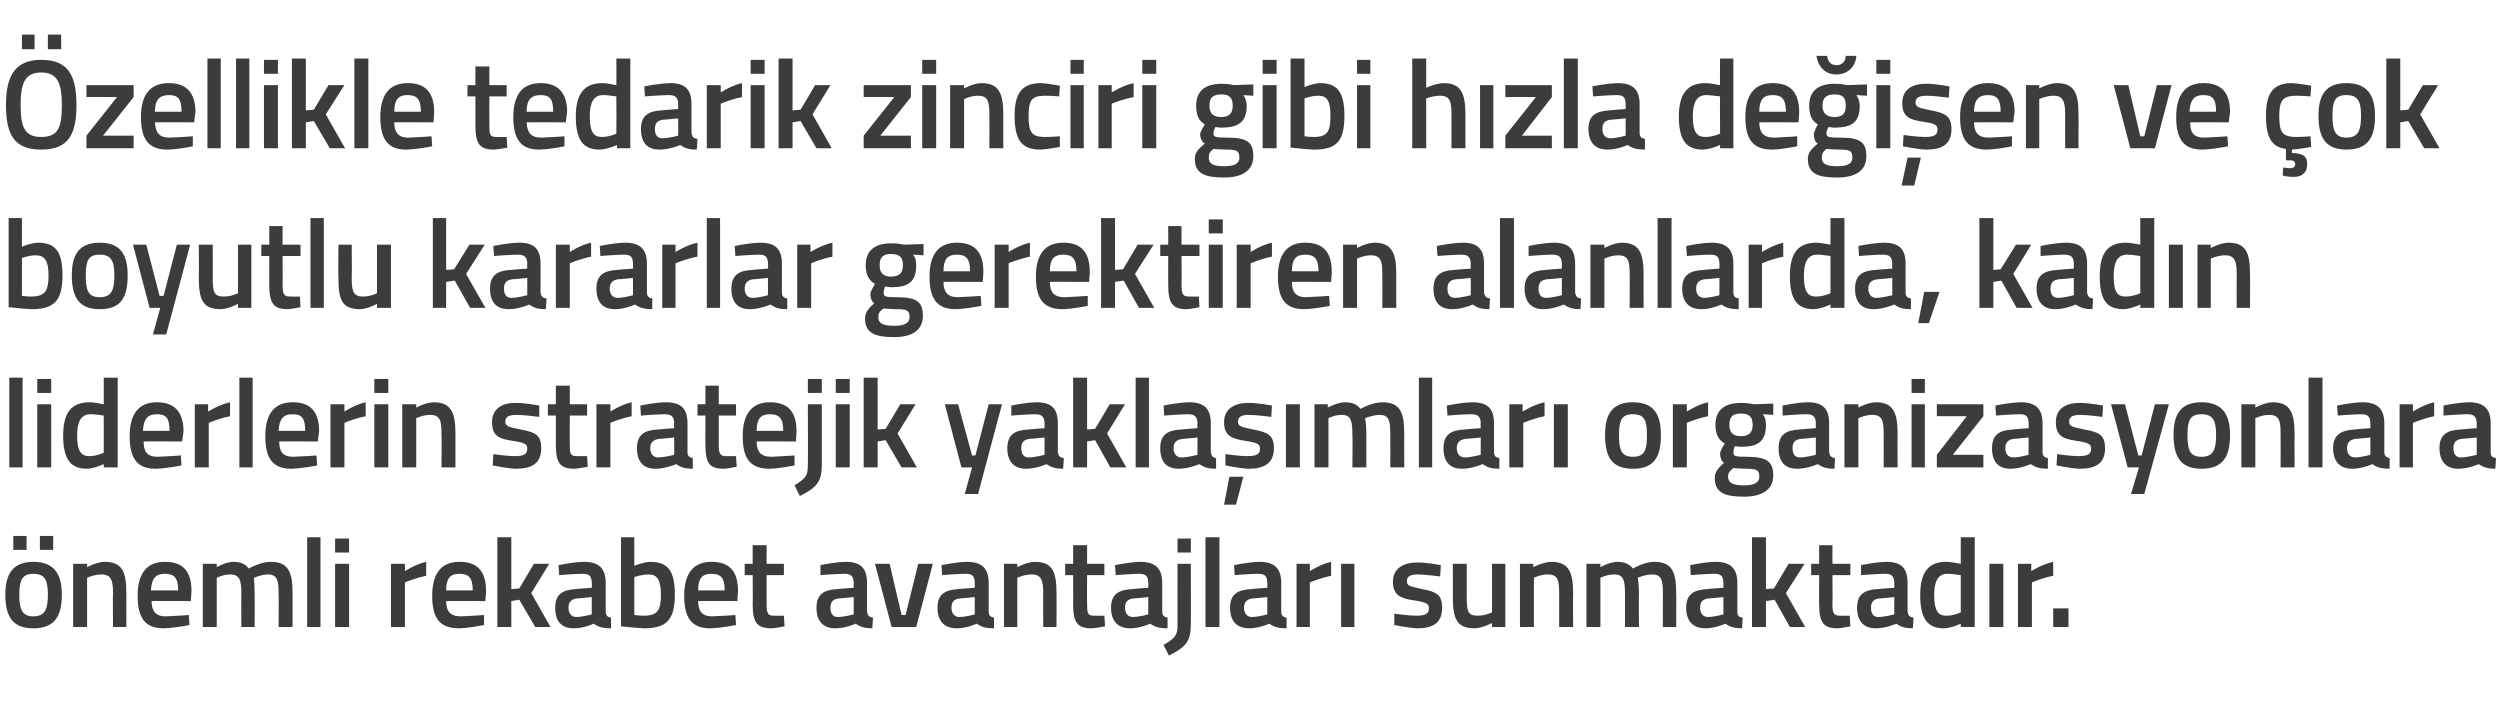 <?xml version="1.0" standalone="no"?><!DOCTYPE svg PUBLIC "-//W3C//DTD SVG 1.1//EN" "http://www.w3.org/Graphics/SVG/1.1/DTD/svg11.dtd"><svg xmlns="http://www.w3.org/2000/svg" version="1.1" width="376px" height="105.8px" viewBox="0 -8 376 105.8" style="top:-8px">  <desc>zellikle tedarik zinciri gibi h zla de i en ve ok boyutlu kararlar gerektiren alanlarda, kad n liderlerin stratejik...</desc>  <defs/>  <g id="Polygon387840">    <path d="M 0.8 81.4 C 0.8 84.6 1.8 86.5 5 86.5 C 8.3 86.5 9.3 84.6 9.3 81.4 C 9.3 78.4 8.2 76.5 5 76.5 C 1.9 76.5 0.8 78.4 0.8 81.4 Z M 2.9 81.4 C 2.9 79.2 3.4 78.3 5 78.3 C 6.7 78.3 7.2 79.2 7.2 81.4 C 7.2 83.6 6.8 84.7 5 84.7 C 3.3 84.7 2.9 83.6 2.9 81.4 Z M 2 72.6 L 4 72.6 L 4 74.7 L 2 74.7 L 2 72.6 Z M 6 72.6 L 8 72.6 L 8 74.7 L 6 74.7 L 6 72.6 Z M 11 86.3 L 11 76.8 L 13.1 76.8 L 13.1 77.3 C 13.1 77.3 14.48 76.54 15.7 76.5 C 18.4 76.5 19 78 19 81.2 C 19.01 81.16 19 86.3 19 86.3 L 17 86.3 C 17 86.3 16.95 81.22 17 81.2 C 17 79.3 16.7 78.4 15.3 78.4 C 14.16 78.38 13.1 78.9 13.1 78.9 L 13.1 86.3 L 11 86.3 Z M 28.4 84.5 L 28.5 86 C 28.5 86 26.3 86.46 24.6 86.5 C 21.8 86.5 20.7 84.9 20.7 81.6 C 20.7 78.1 22.2 76.5 24.8 76.5 C 27.5 76.5 28.8 77.9 28.8 80.9 C 28.79 80.89 28.7 82.4 28.7 82.4 C 28.7 82.4 22.77 82.37 22.8 82.4 C 22.8 83.9 23.4 84.7 24.9 84.7 C 26.43 84.65 28.4 84.5 28.4 84.5 Z M 26.8 80.8 C 26.8 78.9 26.2 78.3 24.8 78.3 C 23.4 78.3 22.8 79 22.7 80.8 C 22.7 80.8 26.8 80.8 26.8 80.8 Z M 30.5 86.3 L 30.5 76.8 L 32.6 76.8 L 32.6 77.3 C 32.6 77.3 33.91 76.54 35 76.5 C 36.2 76.5 36.9 76.8 37.4 77.5 C 37.4 77.5 39.2 76.5 40.7 76.5 C 43.3 76.5 44 77.9 44 81.2 C 44 81.16 44 86.3 44 86.3 L 41.9 86.3 C 41.9 86.3 41.95 81.22 41.9 81.2 C 41.9 79.3 41.7 78.4 40.3 78.4 C 39.3 78.4 38.2 78.9 38.2 78.9 C 38.2 79.1 38.3 80.4 38.3 81.3 C 38.32 81.33 38.3 86.3 38.3 86.3 L 36.3 86.3 C 36.3 86.3 36.27 81.37 36.3 81.4 C 36.3 79.3 36.1 78.4 34.6 78.4 C 33.57 78.38 32.6 78.9 32.6 78.9 L 32.6 86.3 L 30.5 86.3 Z M 46.2 72.8 L 48.2 72.8 L 48.2 86.3 L 46.2 86.3 L 46.2 72.8 Z M 50.4 76.8 L 52.5 76.8 L 52.5 86.3 L 50.4 86.3 L 50.4 76.8 Z M 50.4 73 L 52.5 73 L 52.5 75.1 L 50.4 75.1 L 50.4 73 Z M 58.8 76.8 L 60.9 76.8 L 60.9 77.9 C 60.9 77.9 62.49 76.85 64.1 76.5 C 64.1 76.5 64.1 78.6 64.1 78.6 C 62.37 78.95 60.9 79.6 60.9 79.6 L 60.9 86.3 L 58.8 86.3 L 58.8 76.8 Z M 72.8 84.5 L 72.8 86 C 72.8 86 70.63 86.46 69 86.5 C 66.1 86.5 65 84.9 65 81.6 C 65 78.1 66.5 76.5 69.1 76.5 C 71.8 76.5 73.1 77.9 73.1 80.9 C 73.12 80.89 73 82.4 73 82.4 C 73 82.4 67.1 82.37 67.1 82.4 C 67.1 83.9 67.7 84.7 69.3 84.7 C 70.77 84.65 72.8 84.5 72.8 84.5 Z M 71.1 80.8 C 71.1 78.9 70.5 78.3 69.1 78.3 C 67.7 78.3 67.1 79 67.1 80.8 C 67.1 80.8 71.1 80.8 71.1 80.8 Z M 74.8 86.3 L 74.8 72.8 L 76.9 72.8 L 76.9 80.6 L 78.1 80.5 L 80.3 76.8 L 82.6 76.8 L 79.9 81.2 L 82.8 86.3 L 80.5 86.3 L 78.1 82.2 L 76.9 82.4 L 76.9 86.3 L 74.8 86.3 Z M 91.1 84 C 91.1 84.6 91.4 84.8 91.9 84.9 C 91.9 84.9 91.9 86.5 91.9 86.5 C 90.7 86.5 90 86.3 89.3 85.8 C 89.3 85.8 87.8 86.5 86.3 86.5 C 84.4 86.5 83.5 85.4 83.5 83.4 C 83.5 81.4 84.6 80.7 86.6 80.6 C 86.59 80.57 89 80.4 89 80.4 C 89 80.4 89.04 79.68 89 79.7 C 89 78.6 88.6 78.3 87.6 78.3 C 86.38 78.31 84.1 78.5 84.1 78.5 L 84 77 C 84 77 86.07 76.54 87.8 76.5 C 90.1 76.5 91.1 77.5 91.1 79.7 C 91.1 79.7 91.1 84 91.1 84 Z M 86.8 82 C 86 82.1 85.5 82.5 85.5 83.4 C 85.5 84.2 85.9 84.8 86.7 84.8 C 87.76 84.77 89 84.4 89 84.4 L 89 81.8 C 89 81.8 86.83 82.03 86.8 82 Z M 101.5 81.4 C 101.5 85.3 100.2 86.5 96.8 86.5 C 95.84 86.46 93.4 86.2 93.4 86.2 L 93.4 72.8 L 95.4 72.8 L 95.4 77.1 C 95.4 77.1 96.73 76.54 97.8 76.5 C 100.4 76.5 101.5 77.8 101.5 81.4 Z M 99.4 81.4 C 99.4 79.2 98.8 78.4 97.6 78.4 C 96.54 78.38 95.4 78.8 95.4 78.8 L 95.4 84.5 C 95.4 84.5 96.47 84.62 96.8 84.6 C 99 84.6 99.4 83.7 99.4 81.4 Z M 110.6 84.5 L 110.7 86 C 110.7 86 108.52 86.46 106.8 86.5 C 104 86.5 102.9 84.9 102.9 81.6 C 102.9 78.1 104.4 76.5 107 76.5 C 109.7 76.5 111 77.9 111 80.9 C 111 80.89 110.9 82.4 110.9 82.4 C 110.9 82.4 104.98 82.37 105 82.4 C 105 83.9 105.6 84.7 107.1 84.7 C 108.65 84.65 110.6 84.5 110.6 84.5 Z M 109 80.8 C 109 78.9 108.4 78.3 107 78.3 C 105.6 78.3 105 79 105 80.8 C 105 80.8 109 80.8 109 80.8 Z M 115.3 78.5 C 115.3 78.5 115.3 82.7 115.3 82.7 C 115.3 84.1 115.4 84.6 116.3 84.6 C 116.88 84.62 117.9 84.6 117.9 84.6 L 118 86.2 C 118 86.2 116.73 86.46 116.1 86.5 C 113.9 86.5 113.2 85.7 113.2 82.9 C 113.25 82.93 113.2 78.5 113.2 78.5 L 112 78.5 L 112 76.8 L 113.2 76.8 L 113.2 74 L 115.3 74 L 115.3 76.8 L 117.9 76.8 L 117.9 78.5 L 115.3 78.5 Z M 130.4 84 C 130.5 84.6 130.7 84.8 131.3 84.9 C 131.3 84.9 131.2 86.5 131.2 86.5 C 130.1 86.5 129.4 86.3 128.7 85.8 C 128.7 85.8 127.2 86.5 125.6 86.5 C 123.8 86.5 122.8 85.4 122.8 83.4 C 122.8 81.4 123.9 80.7 125.9 80.6 C 125.94 80.57 128.4 80.4 128.4 80.4 C 128.4 80.4 128.39 79.68 128.4 79.7 C 128.4 78.6 127.9 78.3 127 78.3 C 125.73 78.31 123.4 78.5 123.4 78.5 L 123.4 77 C 123.4 77 125.43 76.54 127.2 76.5 C 129.5 76.5 130.4 77.5 130.4 79.7 C 130.4 79.7 130.4 84 130.4 84 Z M 126.2 82 C 125.3 82.1 124.9 82.5 124.9 83.4 C 124.9 84.2 125.2 84.8 126 84.8 C 127.12 84.77 128.4 84.4 128.4 84.4 L 128.4 81.8 C 128.4 81.8 126.19 82.03 126.2 82 Z M 133.8 76.8 L 135.6 84.5 L 136.2 84.5 L 138.1 76.8 L 140.3 76.8 L 137.8 86.3 L 134.1 86.3 L 131.6 76.8 L 133.8 76.8 Z M 148.7 84 C 148.7 84.6 149 84.8 149.5 84.9 C 149.5 84.9 149.5 86.5 149.5 86.5 C 148.3 86.5 147.6 86.3 146.9 85.8 C 146.9 85.8 145.4 86.5 143.9 86.5 C 142 86.5 141 85.4 141 83.4 C 141 81.4 142.1 80.7 144.2 80.6 C 144.17 80.57 146.6 80.4 146.6 80.4 C 146.6 80.4 146.62 79.68 146.6 79.7 C 146.6 78.6 146.2 78.3 145.2 78.3 C 143.96 78.31 141.7 78.5 141.7 78.5 L 141.6 77 C 141.6 77 143.66 76.54 145.4 76.5 C 147.7 76.5 148.7 77.5 148.7 79.7 C 148.7 79.7 148.7 84 148.7 84 Z M 144.4 82 C 143.5 82.1 143.1 82.5 143.1 83.4 C 143.1 84.2 143.5 84.8 144.3 84.8 C 145.35 84.77 146.6 84.4 146.6 84.4 L 146.6 81.8 C 146.6 81.8 144.42 82.03 144.4 82 Z M 151 86.3 L 151 76.8 L 153 76.8 L 153 77.3 C 153 77.3 154.4 76.54 155.6 76.5 C 158.3 76.5 158.9 78 158.9 81.2 C 158.92 81.16 158.9 86.3 158.9 86.3 L 156.9 86.3 C 156.9 86.3 156.87 81.22 156.9 81.2 C 156.9 79.3 156.6 78.4 155.2 78.4 C 154.07 78.38 153 78.9 153 78.9 L 153 86.3 L 151 86.3 Z M 163.5 78.5 C 163.5 78.5 163.47 82.7 163.5 82.7 C 163.5 84.1 163.5 84.6 164.5 84.6 C 165.05 84.62 166.1 84.6 166.1 84.6 L 166.2 86.2 C 166.2 86.2 164.89 86.46 164.2 86.5 C 162.1 86.5 161.4 85.7 161.4 82.9 C 161.42 82.93 161.4 78.5 161.4 78.5 L 160.2 78.5 L 160.2 76.8 L 161.4 76.8 L 161.4 74 L 163.5 74 L 163.5 76.8 L 166.1 76.8 L 166.1 78.5 L 163.5 78.5 Z M 174.8 84 C 174.8 84.6 175.1 84.8 175.6 84.9 C 175.6 84.9 175.6 86.5 175.6 86.5 C 174.4 86.5 173.7 86.3 173 85.8 C 173 85.8 171.5 86.5 170 86.5 C 168.1 86.5 167.1 85.4 167.1 83.4 C 167.1 81.4 168.2 80.7 170.3 80.6 C 170.28 80.57 172.7 80.4 172.7 80.4 C 172.7 80.4 172.73 79.68 172.7 79.7 C 172.7 78.6 172.3 78.3 171.3 78.3 C 170.07 78.31 167.8 78.5 167.8 78.5 L 167.7 77 C 167.7 77 169.76 76.54 171.5 76.5 C 173.8 76.5 174.8 77.5 174.8 79.7 C 174.8 79.7 174.8 84 174.8 84 Z M 170.5 82 C 169.6 82.1 169.2 82.5 169.2 83.4 C 169.2 84.2 169.6 84.8 170.4 84.8 C 171.45 84.77 172.7 84.4 172.7 84.4 L 172.7 81.8 C 172.7 81.8 170.52 82.03 170.5 82 Z M 177.1 76.8 L 179.1 76.8 C 179.1 76.8 179.13 85.91 179.1 85.9 C 179.1 88.4 178.4 89.3 175.8 90.6 C 175.8 90.6 175 89 175 89 C 176.8 87.9 177.1 87.6 177.1 85.9 C 177.08 85.89 177.1 76.8 177.1 76.8 Z M 177.1 73 L 179.1 73 L 179.1 75.1 L 177.1 75.1 L 177.1 73 Z M 181.3 72.8 L 183.4 72.8 L 183.4 86.3 L 181.3 86.3 L 181.3 72.8 Z M 192.7 84 C 192.7 84.6 193 84.8 193.5 84.9 C 193.5 84.9 193.5 86.5 193.5 86.5 C 192.3 86.5 191.6 86.3 190.9 85.8 C 190.9 85.8 189.4 86.5 187.9 86.5 C 186 86.5 185 85.4 185 83.4 C 185 81.4 186.1 80.7 188.2 80.6 C 188.18 80.57 190.6 80.4 190.6 80.4 C 190.6 80.4 190.63 79.68 190.6 79.7 C 190.6 78.6 190.2 78.3 189.2 78.3 C 187.97 78.31 185.7 78.5 185.7 78.5 L 185.6 77 C 185.6 77 187.67 76.54 189.4 76.5 C 191.7 76.5 192.7 77.5 192.7 79.7 C 192.7 79.7 192.7 84 192.7 84 Z M 188.4 82 C 187.6 82.1 187.1 82.5 187.1 83.4 C 187.1 84.2 187.5 84.8 188.3 84.8 C 189.36 84.77 190.6 84.4 190.6 84.4 L 190.6 81.8 C 190.6 81.8 188.43 82.03 188.4 82 Z M 195 76.8 L 197 76.8 L 197 77.9 C 197 77.9 198.63 76.85 200.2 76.5 C 200.2 76.5 200.2 78.6 200.2 78.6 C 198.52 78.95 197 79.6 197 79.6 L 197 86.3 L 195 86.3 L 195 76.8 Z M 201.7 76.8 L 203.7 76.8 L 203.7 86.3 L 201.7 86.3 L 201.7 76.8 Z M 216.6 78.7 C 216.6 78.7 214.38 78.4 213.2 78.4 C 212.1 78.4 211.6 78.7 211.6 79.4 C 211.6 80.1 212 80.2 213.9 80.6 C 216.1 81 216.9 81.5 216.9 83.4 C 216.9 85.7 215.5 86.5 213.2 86.5 C 211.88 86.46 209.7 86 209.7 86 L 209.7 84.3 C 209.7 84.3 212.03 84.62 213 84.6 C 214.4 84.6 214.9 84.3 214.9 83.5 C 214.9 82.8 214.6 82.6 212.7 82.3 C 210.6 82 209.5 81.5 209.5 79.5 C 209.5 77.4 211.2 76.6 213.1 76.6 C 214.48 76.56 216.7 77 216.7 77 L 216.6 78.7 Z M 226.4 76.8 L 226.4 86.3 L 224.4 86.3 L 224.4 85.7 C 224.4 85.7 222.99 86.46 221.8 86.5 C 219.1 86.5 218.5 85.1 218.5 81.7 C 218.53 81.71 218.5 76.8 218.5 76.8 L 220.6 76.8 C 220.6 76.8 220.6 81.73 220.6 81.7 C 220.6 83.8 220.7 84.6 222.2 84.6 C 223.36 84.62 224.4 84.1 224.4 84.1 L 224.4 76.8 L 226.4 76.8 Z M 228.6 86.3 L 228.6 76.8 L 230.6 76.8 L 230.6 77.3 C 230.6 77.3 232.03 76.54 233.3 76.5 C 235.9 76.5 236.6 78 236.6 81.2 C 236.56 81.16 236.6 86.3 236.6 86.3 L 234.5 86.3 C 234.5 86.3 234.5 81.22 234.5 81.2 C 234.5 79.3 234.3 78.4 232.8 78.4 C 231.71 78.38 230.7 78.9 230.7 78.9 L 230.7 86.3 L 228.6 86.3 Z M 238.6 86.3 L 238.6 76.8 L 240.7 76.8 L 240.7 77.3 C 240.7 77.3 242.04 76.54 243.2 76.5 C 244.3 76.5 245 76.8 245.6 77.5 C 245.6 77.5 247.3 76.5 248.8 76.5 C 251.4 76.5 252.1 77.9 252.1 81.2 C 252.13 81.16 252.1 86.3 252.1 86.3 L 250.1 86.3 C 250.1 86.3 250.08 81.22 250.1 81.2 C 250.1 79.3 249.9 78.4 248.5 78.4 C 247.4 78.4 246.3 78.9 246.3 78.9 C 246.4 79.1 246.5 80.4 246.5 81.3 C 246.45 81.33 246.5 86.3 246.5 86.3 L 244.4 86.3 C 244.4 86.3 244.4 81.37 244.4 81.4 C 244.4 79.3 244.2 78.4 242.8 78.4 C 241.7 78.38 240.7 78.9 240.7 78.9 L 240.7 86.3 L 238.6 86.3 Z M 261.3 84 C 261.3 84.6 261.5 84.8 262.1 84.9 C 262.1 84.9 262 86.5 262 86.5 C 260.9 86.5 260.2 86.3 259.5 85.8 C 259.5 85.8 258 86.5 256.5 86.5 C 254.6 86.5 253.6 85.4 253.6 83.4 C 253.6 81.4 254.7 80.7 256.8 80.6 C 256.76 80.57 259.2 80.4 259.2 80.4 C 259.2 80.4 259.21 79.68 259.2 79.7 C 259.2 78.6 258.8 78.3 257.8 78.3 C 256.55 78.31 254.3 78.5 254.3 78.5 L 254.2 77 C 254.2 77 256.25 76.54 258 76.5 C 260.3 76.5 261.3 77.5 261.3 79.7 C 261.3 79.7 261.3 84 261.3 84 Z M 257 82 C 256.1 82.1 255.7 82.5 255.7 83.4 C 255.7 84.2 256.1 84.8 256.9 84.8 C 257.94 84.77 259.2 84.4 259.2 84.4 L 259.2 81.8 C 259.2 81.8 257.01 82.03 257 82 Z M 263.5 86.3 L 263.5 72.8 L 265.6 72.8 L 265.6 80.6 L 266.8 80.5 L 269 76.8 L 271.4 76.8 L 268.6 81.2 L 271.5 86.3 L 269.2 86.3 L 266.9 82.2 L 265.6 82.4 L 265.6 86.3 L 263.5 86.3 Z M 275.6 78.5 C 275.6 78.5 275.64 82.7 275.6 82.7 C 275.6 84.1 275.7 84.6 276.7 84.6 C 277.22 84.62 278.2 84.6 278.2 84.6 L 278.3 86.2 C 278.3 86.2 277.06 86.46 276.4 86.5 C 274.3 86.5 273.6 85.7 273.6 82.9 C 273.59 82.93 273.6 78.5 273.6 78.5 L 272.4 78.5 L 272.4 76.8 L 273.6 76.8 L 273.6 74 L 275.6 74 L 275.6 76.8 L 278.3 76.8 L 278.3 78.5 L 275.6 78.5 Z M 286.9 84 C 287 84.6 287.2 84.8 287.8 84.9 C 287.8 84.9 287.7 86.5 287.7 86.5 C 286.6 86.5 285.9 86.3 285.2 85.8 C 285.2 85.8 283.7 86.5 282.1 86.5 C 280.3 86.5 279.3 85.4 279.3 83.4 C 279.3 81.4 280.4 80.7 282.4 80.6 C 282.45 80.57 284.9 80.4 284.9 80.4 C 284.9 80.4 284.9 79.68 284.9 79.7 C 284.9 78.6 284.4 78.3 283.5 78.3 C 282.24 78.31 279.9 78.5 279.9 78.5 L 279.9 77 C 279.9 77 281.93 76.54 283.7 76.5 C 286 76.5 286.9 77.5 286.9 79.7 C 286.9 79.7 286.9 84 286.9 84 Z M 282.7 82 C 281.8 82.1 281.4 82.5 281.4 83.4 C 281.4 84.2 281.7 84.8 282.5 84.8 C 283.62 84.77 284.9 84.4 284.9 84.4 L 284.9 81.8 C 284.9 81.8 282.69 82.03 282.7 82 Z M 297 86.3 L 294.9 86.3 L 294.9 85.8 C 294.9 85.8 293.55 86.46 292.4 86.5 C 290 86.5 288.8 85.2 288.8 81.5 C 288.8 78.1 290 76.5 292.7 76.5 C 293.5 76.5 294.8 76.8 294.9 76.8 C 294.91 76.79 294.9 72.8 294.9 72.8 L 297 72.8 L 297 86.3 Z M 294.9 84.1 C 294.9 84.1 294.91 78.52 294.9 78.5 C 294.8 78.5 293.7 78.3 292.9 78.3 C 291.5 78.3 290.9 79.4 290.9 81.5 C 290.9 84 291.6 84.6 292.7 84.6 C 293.79 84.62 294.9 84.1 294.9 84.1 Z M 299.2 76.8 L 301.3 76.8 L 301.3 86.3 L 299.2 86.3 L 299.2 76.8 Z M 303.5 76.8 L 305.5 76.8 L 305.5 77.9 C 305.5 77.9 307.15 76.85 308.8 76.5 C 308.8 76.5 308.8 78.6 308.8 78.6 C 307.03 78.95 305.6 79.6 305.6 79.6 L 305.6 86.3 L 303.5 86.3 L 303.5 76.8 Z M 308.8 83.5 L 311.1 83.5 L 311.1 86.3 L 308.8 86.3 L 308.8 83.5 Z " stroke="none" fill="#3c3c3b"/>  </g>  <g id="Polygon387839">    <path d="M 1.4 48.8 L 3.4 48.8 L 3.4 62.3 L 1.4 62.3 L 1.4 48.8 Z M 5.6 52.8 L 7.7 52.8 L 7.7 62.3 L 5.6 62.3 L 5.6 52.8 Z M 5.6 49 L 7.7 49 L 7.7 51.1 L 5.6 51.1 L 5.6 49 Z M 17.7 62.3 L 15.6 62.3 L 15.6 61.8 C 15.6 61.8 14.25 62.46 13.1 62.5 C 10.7 62.5 9.5 61.2 9.5 57.5 C 9.5 54.1 10.7 52.5 13.5 52.5 C 14.2 52.5 15.5 52.8 15.6 52.8 C 15.62 52.79 15.6 48.8 15.6 48.8 L 17.7 48.8 L 17.7 62.3 Z M 15.6 60.1 C 15.6 60.1 15.62 54.52 15.6 54.5 C 15.5 54.5 14.4 54.3 13.6 54.3 C 12.2 54.3 11.6 55.4 11.6 57.5 C 11.6 60 12.3 60.6 13.4 60.6 C 14.5 60.62 15.6 60.1 15.6 60.1 Z M 27.2 60.5 L 27.3 62 C 27.3 62 25.09 62.46 23.4 62.5 C 20.6 62.5 19.5 60.9 19.5 57.6 C 19.5 54.1 21 52.5 23.6 52.5 C 26.2 52.5 27.6 53.9 27.6 56.9 C 27.58 56.89 27.4 58.4 27.4 58.4 C 27.4 58.4 21.55 58.37 21.6 58.4 C 21.6 59.9 22.1 60.7 23.7 60.7 C 25.22 60.65 27.2 60.5 27.2 60.5 Z M 25.5 56.8 C 25.5 54.9 25 54.3 23.6 54.3 C 22.2 54.3 21.6 55 21.5 56.8 C 21.5 56.8 25.5 56.8 25.5 56.8 Z M 29.3 52.8 L 31.3 52.8 L 31.3 53.9 C 31.3 53.9 32.96 52.85 34.6 52.5 C 34.6 52.5 34.6 54.6 34.6 54.6 C 32.85 54.95 31.4 55.6 31.4 55.6 L 31.4 62.3 L 29.3 62.3 L 29.3 52.8 Z M 36 48.8 L 38 48.8 L 38 62.3 L 36 62.3 L 36 48.8 Z M 47.6 60.5 L 47.7 62 C 47.7 62 45.49 62.46 43.8 62.5 C 41 62.5 39.9 60.9 39.9 57.6 C 39.9 54.1 41.4 52.5 44 52.5 C 46.7 52.5 48 53.9 48 56.9 C 47.98 56.89 47.8 58.4 47.8 58.4 C 47.8 58.4 41.96 58.37 42 58.4 C 42 59.9 42.5 60.7 44.1 60.7 C 45.63 60.65 47.6 60.5 47.6 60.5 Z M 45.9 56.8 C 45.9 54.9 45.4 54.3 44 54.3 C 42.6 54.3 42 55 41.9 56.8 C 41.9 56.8 45.9 56.8 45.9 56.8 Z M 49.7 52.8 L 51.8 52.8 L 51.8 53.9 C 51.8 53.9 53.37 52.85 55 52.5 C 55 52.5 55 54.6 55 54.6 C 53.25 54.95 51.8 55.6 51.8 55.6 L 51.8 62.3 L 49.7 62.3 L 49.7 52.8 Z M 56.3 52.8 L 58.4 52.8 L 58.4 62.3 L 56.3 62.3 L 56.3 52.8 Z M 56.3 49 L 58.4 49 L 58.4 51.1 L 56.3 51.1 L 56.3 49 Z M 60.5 62.3 L 60.5 52.8 L 62.6 52.8 L 62.6 53.3 C 62.6 53.3 63.97 52.54 65.2 52.5 C 67.8 52.5 68.5 54 68.5 57.2 C 68.49 57.16 68.5 62.3 68.5 62.3 L 66.4 62.3 C 66.4 62.3 66.44 57.22 66.4 57.2 C 66.4 55.3 66.2 54.4 64.7 54.4 C 63.65 54.38 62.6 54.9 62.6 54.9 L 62.6 62.3 L 60.5 62.3 Z M 81.1 54.7 C 81.1 54.7 78.81 54.4 77.7 54.4 C 76.5 54.4 76 54.7 76 55.4 C 76 56.1 76.4 56.2 78.3 56.6 C 80.6 57 81.4 57.5 81.4 59.4 C 81.4 61.7 80 62.5 77.6 62.5 C 76.3 62.46 74.1 62 74.1 62 L 74.2 60.3 C 74.2 60.3 76.46 60.62 77.4 60.6 C 78.8 60.6 79.3 60.3 79.3 59.5 C 79.3 58.8 79 58.6 77.1 58.3 C 75 58 74 57.5 74 55.5 C 74 53.4 75.6 52.6 77.5 52.6 C 78.91 52.56 81.1 53 81.1 53 L 81.1 54.7 Z M 85.7 54.5 C 85.7 54.5 85.67 58.7 85.7 58.7 C 85.7 60.1 85.7 60.6 86.7 60.6 C 87.24 60.62 88.3 60.6 88.3 60.6 L 88.4 62.2 C 88.4 62.2 87.09 62.46 86.4 62.5 C 84.3 62.5 83.6 61.7 83.6 58.9 C 83.61 58.93 83.6 54.5 83.6 54.5 L 82.4 54.5 L 82.4 52.8 L 83.6 52.8 L 83.6 50 L 85.7 50 L 85.7 52.8 L 88.3 52.8 L 88.3 54.5 L 85.7 54.5 Z M 89.7 52.8 L 91.8 52.8 L 91.8 53.9 C 91.8 53.9 93.39 52.85 95 52.5 C 95 52.5 95 54.6 95 54.6 C 93.28 54.95 91.8 55.6 91.8 55.6 L 91.8 62.3 L 89.7 62.3 L 89.7 52.8 Z M 103.4 60 C 103.4 60.6 103.7 60.8 104.2 60.9 C 104.2 60.9 104.2 62.5 104.2 62.5 C 103 62.5 102.4 62.3 101.7 61.8 C 101.7 61.8 100.1 62.5 98.6 62.5 C 96.7 62.5 95.8 61.4 95.8 59.4 C 95.8 57.4 96.9 56.7 98.9 56.6 C 98.91 56.57 101.4 56.4 101.4 56.4 C 101.4 56.4 101.36 55.68 101.4 55.7 C 101.4 54.6 100.9 54.3 100 54.3 C 98.7 54.31 96.4 54.5 96.4 54.5 L 96.3 53 C 96.3 53 98.39 52.54 100.1 52.5 C 102.5 52.5 103.4 53.5 103.4 55.7 C 103.4 55.7 103.4 60 103.4 60 Z M 99.2 58 C 98.3 58.1 97.8 58.5 97.8 59.4 C 97.8 60.2 98.2 60.8 99 60.8 C 100.08 60.77 101.4 60.4 101.4 60.4 L 101.4 57.8 C 101.4 57.8 99.15 58.03 99.2 58 Z M 108.1 54.5 C 108.1 54.5 108.12 58.7 108.1 58.7 C 108.1 60.1 108.2 60.6 109.2 60.6 C 109.7 60.62 110.7 60.6 110.7 60.6 L 110.8 62.2 C 110.8 62.2 109.55 62.46 108.9 62.5 C 106.7 62.5 106.1 61.7 106.1 58.9 C 106.07 58.93 106.1 54.5 106.1 54.5 L 104.9 54.5 L 104.9 52.8 L 106.1 52.8 L 106.1 50 L 108.1 50 L 108.1 52.8 L 110.7 52.8 L 110.7 54.5 L 108.1 54.5 Z M 119.5 60.5 L 119.5 62 C 119.5 62 117.33 62.46 115.7 62.5 C 112.8 62.5 111.7 60.9 111.7 57.6 C 111.7 54.1 113.2 52.5 115.8 52.5 C 118.5 52.5 119.8 53.9 119.8 56.9 C 119.82 56.89 119.7 58.4 119.7 58.4 C 119.7 58.4 113.8 58.37 113.8 58.4 C 113.8 59.9 114.4 60.7 116 60.7 C 117.46 60.65 119.5 60.5 119.5 60.5 Z M 117.8 56.8 C 117.8 54.9 117.2 54.3 115.8 54.3 C 114.4 54.3 113.8 55 113.8 56.8 C 113.8 56.8 117.8 56.8 117.8 56.8 Z M 121.5 52.8 L 123.6 52.8 C 123.6 52.8 123.59 61.91 123.6 61.9 C 123.6 64.4 122.9 65.3 120.3 66.6 C 120.3 66.6 119.5 65 119.5 65 C 121.2 63.9 121.5 63.6 121.5 61.9 C 121.54 61.89 121.5 52.8 121.5 52.8 Z M 121.5 49 L 123.6 49 L 123.6 51.1 L 121.5 51.1 L 121.5 49 Z M 125.7 52.8 L 127.8 52.8 L 127.8 62.3 L 125.7 62.3 L 125.7 52.8 Z M 125.7 49 L 127.8 49 L 127.8 51.1 L 125.7 51.1 L 125.7 49 Z M 129.9 62.3 L 129.9 48.8 L 132 48.8 L 132 56.6 L 133.2 56.5 L 135.4 52.8 L 137.7 52.8 L 135 57.2 L 137.9 62.3 L 135.6 62.3 L 133.2 58.2 L 132 58.4 L 132 62.3 L 129.9 62.3 Z M 144.1 52.8 L 146.2 60.5 L 146.7 60.5 L 148.7 52.8 L 150.7 52.8 L 147.1 66.3 L 145.1 66.3 L 146.2 62.3 L 144.6 62.3 L 142.1 52.8 L 144.1 52.8 Z M 159.1 60 C 159.2 60.6 159.4 60.8 160 60.9 C 160 60.9 159.9 62.5 159.9 62.5 C 158.8 62.5 158.1 62.3 157.4 61.8 C 157.4 61.8 155.9 62.5 154.3 62.5 C 152.5 62.5 151.5 61.4 151.5 59.4 C 151.5 57.4 152.6 56.7 154.6 56.6 C 154.64 56.57 157.1 56.4 157.1 56.4 C 157.1 56.4 157.09 55.68 157.1 55.7 C 157.1 54.6 156.6 54.3 155.7 54.3 C 154.43 54.31 152.1 54.5 152.1 54.5 L 152.1 53 C 152.1 53 154.12 52.54 155.9 52.5 C 158.2 52.5 159.1 53.5 159.1 55.7 C 159.1 55.7 159.1 60 159.1 60 Z M 154.9 58 C 154 58.1 153.6 58.5 153.6 59.4 C 153.6 60.2 153.9 60.8 154.7 60.8 C 155.82 60.77 157.1 60.4 157.1 60.4 L 157.1 57.8 C 157.1 57.8 154.88 58.03 154.9 58 Z M 161.4 62.3 L 161.4 48.8 L 163.5 48.8 L 163.5 56.6 L 164.7 56.5 L 166.9 52.8 L 169.2 52.8 L 166.5 57.2 L 169.4 62.3 L 167 62.3 L 164.7 58.2 L 163.5 58.4 L 163.5 62.3 L 161.4 62.3 Z M 170.8 48.8 L 172.8 48.8 L 172.8 62.3 L 170.8 62.3 L 170.8 48.8 Z M 182.1 60 C 182.2 60.6 182.4 60.8 182.9 60.9 C 182.9 60.9 182.9 62.5 182.9 62.5 C 181.7 62.5 181.1 62.3 180.4 61.8 C 180.4 61.8 178.8 62.5 177.3 62.5 C 175.4 62.5 174.5 61.4 174.5 59.4 C 174.5 57.4 175.6 56.7 177.6 56.6 C 177.61 56.57 180.1 56.4 180.1 56.4 C 180.1 56.4 180.06 55.68 180.1 55.7 C 180.1 54.6 179.6 54.3 178.7 54.3 C 177.4 54.31 175.1 54.5 175.1 54.5 L 175 53 C 175 53 177.1 52.54 178.8 52.5 C 181.2 52.5 182.1 53.5 182.1 55.7 C 182.1 55.7 182.1 60 182.1 60 Z M 177.9 58 C 177 58.1 176.5 58.5 176.5 59.4 C 176.5 60.2 176.9 60.8 177.7 60.8 C 178.79 60.77 180.1 60.4 180.1 60.4 L 180.1 57.8 C 180.1 57.8 177.86 58.03 177.9 58 Z M 184.1 67.9 L 185.9 67.9 L 187 63.7 L 184.9 63.7 L 184.1 67.9 Z M 191.2 54.7 C 191.2 54.7 188.99 54.4 187.8 54.4 C 186.7 54.4 186.2 54.7 186.2 55.4 C 186.2 56.1 186.6 56.2 188.5 56.6 C 190.7 57 191.6 57.5 191.6 59.4 C 191.6 61.7 190.1 62.5 187.8 62.5 C 186.48 62.46 184.3 62 184.3 62 L 184.3 60.3 C 184.3 60.3 186.63 60.62 187.6 60.6 C 189 60.6 189.5 60.3 189.5 59.5 C 189.5 58.8 189.2 58.6 187.3 58.3 C 185.2 58 184.1 57.5 184.1 55.5 C 184.1 53.4 185.8 52.6 187.7 52.6 C 189.08 52.56 191.3 53 191.3 53 L 191.2 54.7 Z M 193.4 52.8 L 195.5 52.8 L 195.5 62.3 L 193.4 62.3 L 193.4 52.8 Z M 197.7 62.3 L 197.7 52.8 L 199.7 52.8 L 199.7 53.3 C 199.7 53.3 201.09 52.54 202.2 52.5 C 203.4 52.5 204.1 52.8 204.6 53.5 C 204.6 53.5 206.4 52.5 207.9 52.5 C 210.5 52.5 211.2 53.9 211.2 57.2 C 211.18 57.16 211.2 62.3 211.2 62.3 L 209.1 62.3 C 209.1 62.3 209.13 57.22 209.1 57.2 C 209.1 55.3 208.9 54.4 207.5 54.4 C 206.5 54.4 205.3 54.9 205.3 54.9 C 205.4 55.1 205.5 56.4 205.5 57.3 C 205.5 57.33 205.5 62.3 205.5 62.3 L 203.4 62.3 C 203.4 62.3 203.45 57.37 203.4 57.4 C 203.4 55.3 203.2 54.4 201.8 54.4 C 200.75 54.38 199.8 54.9 199.8 54.9 L 199.8 62.3 L 197.7 62.3 Z M 213.4 48.8 L 215.4 48.8 L 215.4 62.3 L 213.4 62.3 L 213.4 48.8 Z M 224.7 60 C 224.7 60.6 225 60.8 225.5 60.9 C 225.5 60.9 225.5 62.5 225.5 62.5 C 224.3 62.5 223.7 62.3 223 61.8 C 223 61.8 221.4 62.5 219.9 62.5 C 218 62.5 217.1 61.4 217.1 59.4 C 217.1 57.4 218.2 56.7 220.2 56.6 C 220.21 56.57 222.7 56.4 222.7 56.4 C 222.7 56.4 222.66 55.68 222.7 55.7 C 222.7 54.6 222.2 54.3 221.3 54.3 C 220 54.31 217.7 54.5 217.7 54.5 L 217.6 53 C 217.6 53 219.69 52.54 221.4 52.5 C 223.8 52.5 224.7 53.5 224.7 55.7 C 224.7 55.7 224.7 60 224.7 60 Z M 220.5 58 C 219.6 58.1 219.1 58.5 219.1 59.4 C 219.1 60.2 219.5 60.8 220.3 60.8 C 221.38 60.77 222.7 60.4 222.7 60.4 L 222.7 57.8 C 222.7 57.8 220.45 58.03 220.5 58 Z M 227 52.8 L 229 52.8 L 229 53.9 C 229 53.9 230.66 52.85 232.3 52.5 C 232.3 52.5 232.3 54.6 232.3 54.6 C 230.54 54.95 229.1 55.6 229.1 55.6 L 229.1 62.3 L 227 62.3 L 227 52.8 Z M 233.7 52.8 L 235.8 52.8 L 235.8 62.3 L 233.7 62.3 L 233.7 52.8 Z M 249.8 57.4 C 249.8 60.6 248.9 62.5 245.6 62.5 C 242.3 62.5 241.4 60.6 241.4 57.4 C 241.4 54.4 242.4 52.5 245.6 52.5 C 248.8 52.5 249.8 54.4 249.8 57.4 Z M 247.7 57.4 C 247.7 55.2 247.3 54.3 245.6 54.3 C 243.9 54.3 243.5 55.2 243.5 57.4 C 243.5 59.6 243.8 60.7 245.6 60.7 C 247.4 60.7 247.7 59.6 247.7 57.4 Z M 251.6 52.8 L 253.7 52.8 L 253.7 53.9 C 253.7 53.9 255.28 52.85 256.9 52.5 C 256.9 52.5 256.9 54.6 256.9 54.6 C 255.16 54.95 253.7 55.6 253.7 55.6 L 253.7 62.3 L 251.6 62.3 L 251.6 52.8 Z M 257.9 63.9 C 257.9 63 258.4 62.4 259.3 61.6 C 258.9 61.4 258.7 60.8 258.7 60.2 C 258.7 59.8 259.4 58.7 259.4 58.7 C 258.7 58.3 258 57.6 258 55.9 C 258 53.5 259.6 52.6 261.8 52.6 C 262.7 52.56 263.8 52.8 263.8 52.8 L 266.7 52.7 L 266.7 54.4 C 266.7 54.4 265.13 54.31 265.1 54.3 C 265.4 54.6 265.6 55.1 265.6 55.9 C 265.6 58.5 264.3 59.2 261.8 59.2 C 261.6 59.2 261.1 59.1 260.9 59.1 C 260.9 59.1 260.7 59.7 260.7 60 C 260.7 60.6 260.9 60.7 262.7 60.7 C 265.7 60.7 266.7 61.4 266.7 63.5 C 266.7 65.8 264.8 66.7 262.3 66.7 C 259.4 66.7 257.9 66.1 257.9 63.9 Z M 260.7 62.4 C 260.2 62.8 259.9 63.1 259.9 63.7 C 259.9 64.6 260.6 65 262.3 65 C 263.8 65 264.6 64.6 264.6 63.7 C 264.6 62.6 264.1 62.5 262.5 62.5 C 262 62.5 260.7 62.4 260.7 62.4 Z M 263.6 55.9 C 263.6 54.7 263.1 54.2 261.8 54.2 C 260.6 54.2 260.1 54.7 260.1 55.9 C 260.1 57 260.6 57.6 261.8 57.6 C 263.1 57.6 263.6 57 263.6 55.9 Z M 275.1 60 C 275.2 60.6 275.4 60.8 276 60.9 C 276 60.9 275.9 62.5 275.9 62.5 C 274.8 62.5 274.1 62.3 273.4 61.8 C 273.4 61.8 271.9 62.5 270.3 62.5 C 268.4 62.5 267.5 61.4 267.5 59.4 C 267.5 57.4 268.6 56.7 270.6 56.6 C 270.63 56.57 273.1 56.4 273.1 56.4 C 273.1 56.4 273.09 55.68 273.1 55.7 C 273.1 54.6 272.6 54.3 271.7 54.3 C 270.43 54.31 268.1 54.5 268.1 54.5 L 268.1 53 C 268.1 53 270.12 52.54 271.9 52.5 C 274.2 52.5 275.1 53.5 275.1 55.7 C 275.1 55.7 275.1 60 275.1 60 Z M 270.9 58 C 270 58.1 269.6 58.5 269.6 59.4 C 269.6 60.2 269.9 60.8 270.7 60.8 C 271.81 60.77 273.1 60.4 273.1 60.4 L 273.1 57.8 C 273.1 57.8 270.88 58.03 270.9 58 Z M 277.4 62.3 L 277.4 52.8 L 279.5 52.8 L 279.5 53.3 C 279.5 53.3 280.86 52.54 282.1 52.5 C 284.7 52.5 285.4 54 285.4 57.2 C 285.38 57.16 285.4 62.3 285.4 62.3 L 283.3 62.3 C 283.3 62.3 283.33 57.22 283.3 57.2 C 283.3 55.3 283.1 54.4 281.6 54.4 C 280.54 54.38 279.5 54.9 279.5 54.9 L 279.5 62.3 L 277.4 62.3 Z M 287.5 52.8 L 289.5 52.8 L 289.5 62.3 L 287.5 62.3 L 287.5 52.8 Z M 287.5 49 L 289.5 49 L 289.5 51.1 L 287.5 51.1 L 287.5 49 Z M 291.3 52.8 L 298.3 52.8 L 298.3 54.6 L 293.7 60.4 L 298.3 60.4 L 298.3 62.3 L 291.3 62.3 L 291.3 60.4 L 295.8 54.6 L 291.3 54.6 L 291.3 52.8 Z M 307.2 60 C 307.2 60.6 307.5 60.8 308 60.9 C 308 60.9 308 62.5 308 62.5 C 306.8 62.5 306.2 62.3 305.4 61.8 C 305.4 61.8 303.9 62.5 302.4 62.5 C 300.5 62.5 299.6 61.4 299.6 59.4 C 299.6 57.4 300.7 56.7 302.7 56.6 C 302.69 56.57 305.1 56.4 305.1 56.4 C 305.1 56.4 305.14 55.68 305.1 55.7 C 305.1 54.6 304.7 54.3 303.8 54.3 C 302.48 54.31 300.2 54.5 300.2 54.5 L 300.1 53 C 300.1 53 302.18 52.54 303.9 52.5 C 306.2 52.5 307.2 53.5 307.2 55.7 C 307.2 55.7 307.2 60 307.2 60 Z M 302.9 58 C 302.1 58.1 301.6 58.5 301.6 59.4 C 301.6 60.2 302 60.8 302.8 60.8 C 303.87 60.77 305.1 60.4 305.1 60.4 L 305.1 57.8 C 305.1 57.8 302.94 58.03 302.9 58 Z M 316.2 54.7 C 316.2 54.7 314 54.4 312.9 54.4 C 311.7 54.4 311.2 54.7 311.2 55.4 C 311.2 56.1 311.6 56.2 313.5 56.6 C 315.8 57 316.6 57.5 316.6 59.4 C 316.6 61.7 315.2 62.5 312.8 62.5 C 311.5 62.46 309.3 62 309.3 62 L 309.4 60.3 C 309.4 60.3 311.65 60.62 312.6 60.6 C 314 60.6 314.5 60.3 314.5 59.5 C 314.5 58.8 314.2 58.6 312.3 58.3 C 310.2 58 309.2 57.5 309.2 55.5 C 309.2 53.4 310.8 52.6 312.7 52.6 C 314.1 52.56 316.3 53 316.3 53 L 316.2 54.7 Z M 319.6 52.8 L 321.6 60.5 L 322.1 60.5 L 324.1 52.8 L 326.2 52.8 L 322.5 66.3 L 320.5 66.3 L 321.7 62.3 L 320 62.3 L 317.5 52.8 L 319.6 52.8 Z M 335.4 57.4 C 335.4 60.6 334.4 62.5 331.1 62.5 C 327.9 62.5 326.9 60.6 326.9 57.4 C 326.9 54.4 327.9 52.5 331.1 52.5 C 334.3 52.5 335.4 54.4 335.4 57.4 Z M 333.3 57.4 C 333.3 55.2 332.8 54.3 331.1 54.3 C 329.4 54.3 329 55.2 329 57.4 C 329 59.6 329.3 60.7 331.1 60.7 C 332.9 60.7 333.3 59.6 333.3 57.4 Z M 337.1 62.3 L 337.1 52.8 L 339.2 52.8 L 339.2 53.3 C 339.2 53.3 340.56 52.54 341.8 52.5 C 344.4 52.5 345.1 54 345.1 57.2 C 345.09 57.16 345.1 62.3 345.1 62.3 L 343 62.3 C 343 62.3 343.03 57.22 343 57.2 C 343 55.3 342.8 54.4 341.3 54.4 C 340.24 54.38 339.2 54.9 339.2 54.9 L 339.2 62.3 L 337.1 62.3 Z M 347.2 48.8 L 349.3 48.8 L 349.3 62.3 L 347.2 62.3 L 347.2 48.8 Z M 358.6 60 C 358.6 60.6 358.9 60.8 359.4 60.9 C 359.4 60.9 359.4 62.5 359.4 62.5 C 358.2 62.5 357.5 62.3 356.8 61.8 C 356.8 61.8 355.3 62.5 353.8 62.5 C 351.9 62.5 350.9 61.4 350.9 59.4 C 350.9 57.4 352.1 56.7 354.1 56.6 C 354.08 56.57 356.5 56.4 356.5 56.4 C 356.5 56.4 356.53 55.68 356.5 55.7 C 356.5 54.6 356.1 54.3 355.1 54.3 C 353.87 54.31 351.6 54.5 351.6 54.5 L 351.5 53 C 351.5 53 353.57 52.54 355.3 52.5 C 357.6 52.5 358.6 53.5 358.6 55.7 C 358.6 55.7 358.6 60 358.6 60 Z M 354.3 58 C 353.5 58.1 353 58.5 353 59.4 C 353 60.2 353.4 60.8 354.2 60.8 C 355.26 60.77 356.5 60.4 356.5 60.4 L 356.5 57.8 C 356.5 57.8 354.33 58.03 354.3 58 Z M 360.9 52.8 L 362.9 52.8 L 362.9 53.9 C 362.9 53.9 364.53 52.85 366.1 52.5 C 366.1 52.5 366.1 54.6 366.1 54.6 C 364.42 54.95 362.9 55.6 362.9 55.6 L 362.9 62.3 L 360.9 62.3 L 360.9 52.8 Z M 374.6 60 C 374.6 60.6 374.8 60.8 375.4 60.9 C 375.4 60.9 375.3 62.5 375.3 62.5 C 374.2 62.5 373.5 62.3 372.8 61.8 C 372.8 61.8 371.3 62.5 369.7 62.5 C 367.9 62.5 366.9 61.4 366.9 59.4 C 366.9 57.4 368 56.7 370 56.6 C 370.05 56.57 372.5 56.4 372.5 56.4 C 372.5 56.4 372.5 55.68 372.5 55.7 C 372.5 54.6 372 54.3 371.1 54.3 C 369.84 54.31 367.5 54.5 367.5 54.5 L 367.5 53 C 367.5 53 369.54 52.54 371.3 52.5 C 373.6 52.5 374.6 53.5 374.6 55.7 C 374.6 55.7 374.6 60 374.6 60 Z M 370.3 58 C 369.4 58.1 369 58.5 369 59.4 C 369 60.2 369.3 60.8 370.1 60.8 C 371.23 60.77 372.5 60.4 372.5 60.4 L 372.5 57.8 C 372.5 57.8 370.3 58.03 370.3 58 Z " stroke="none" fill="#3c3c3b"/>  </g>  <g id="Polygon387838">    <path d="M 9.4 33.4 C 9.4 37.3 8.1 38.5 4.7 38.5 C 3.72 38.46 1.3 38.2 1.3 38.2 L 1.3 24.8 L 3.3 24.8 L 3.3 29.1 C 3.3 29.1 4.62 28.54 5.7 28.5 C 8.3 28.5 9.4 29.8 9.4 33.4 Z M 7.3 33.4 C 7.3 31.2 6.7 30.4 5.4 30.4 C 4.43 30.38 3.3 30.8 3.3 30.8 L 3.3 36.5 C 3.3 36.5 4.35 36.62 4.7 36.6 C 6.8 36.6 7.3 35.7 7.3 33.4 Z M 19.2 33.4 C 19.2 36.6 18.3 38.5 15 38.5 C 11.8 38.5 10.8 36.6 10.8 33.4 C 10.8 30.4 11.8 28.5 15 28.5 C 18.2 28.5 19.2 30.4 19.2 33.4 Z M 17.2 33.4 C 17.2 31.2 16.7 30.3 15 30.3 C 13.3 30.3 12.9 31.2 12.9 33.4 C 12.9 35.6 13.2 36.7 15 36.7 C 16.8 36.7 17.2 35.6 17.2 33.4 Z M 22 28.8 L 24 36.5 L 24.6 36.5 L 26.6 28.8 L 28.6 28.8 L 25 42.3 L 23 42.3 L 24.1 38.3 L 22.5 38.3 L 20 28.8 L 22 28.8 Z M 37.8 28.8 L 37.8 38.3 L 35.8 38.3 L 35.8 37.7 C 35.8 37.7 34.41 38.46 33.2 38.5 C 30.5 38.5 29.9 37.1 29.9 33.7 C 29.94 33.71 29.9 28.8 29.9 28.8 L 32 28.8 C 32 28.8 32.01 33.73 32 33.7 C 32 35.8 32.1 36.6 33.6 36.6 C 34.77 36.62 35.8 36.1 35.8 36.1 L 35.8 28.8 L 37.8 28.8 Z M 42.5 30.5 C 42.5 30.5 42.54 34.7 42.5 34.7 C 42.5 36.1 42.6 36.6 43.6 36.6 C 44.12 36.62 45.1 36.6 45.1 36.6 L 45.2 38.2 C 45.2 38.2 43.97 38.46 43.3 38.5 C 41.2 38.5 40.5 37.7 40.5 34.9 C 40.49 34.93 40.5 30.5 40.5 30.5 L 39.3 30.5 L 39.3 28.8 L 40.5 28.8 L 40.5 26 L 42.5 26 L 42.5 28.8 L 45.2 28.8 L 45.2 30.5 L 42.5 30.5 Z M 46.7 24.8 L 48.7 24.8 L 48.7 38.3 L 46.7 38.3 L 46.7 24.8 Z M 58.8 28.8 L 58.8 38.3 L 56.7 38.3 L 56.7 37.7 C 56.7 37.7 55.33 38.46 54.2 38.5 C 51.4 38.5 50.9 37.1 50.9 33.7 C 50.86 33.71 50.9 28.8 50.9 28.8 L 52.9 28.8 C 52.9 28.8 52.94 33.73 52.9 33.7 C 52.9 35.8 53.1 36.6 54.6 36.6 C 55.69 36.62 56.7 36.1 56.7 36.1 L 56.7 28.8 L 58.8 28.8 Z M 65.1 38.3 L 65.1 24.8 L 67.1 24.8 L 67.1 32.6 L 68.3 32.5 L 70.6 28.8 L 72.9 28.8 L 70.1 33.2 L 73 38.3 L 70.7 38.3 L 68.4 34.2 L 67.1 34.4 L 67.1 38.3 L 65.1 38.3 Z M 81.3 36 C 81.4 36.6 81.6 36.8 82.2 36.9 C 82.2 36.9 82.1 38.5 82.1 38.5 C 80.9 38.5 80.3 38.3 79.6 37.8 C 79.6 37.8 78.1 38.5 76.5 38.5 C 74.6 38.5 73.7 37.4 73.7 35.4 C 73.7 33.4 74.8 32.7 76.8 32.6 C 76.82 32.57 79.3 32.4 79.3 32.4 C 79.3 32.4 79.27 31.68 79.3 31.7 C 79.3 30.6 78.8 30.3 77.9 30.3 C 76.61 30.31 74.3 30.5 74.3 30.5 L 74.2 29 C 74.2 29 76.31 28.54 78.1 28.5 C 80.4 28.5 81.3 29.5 81.3 31.7 C 81.3 31.7 81.3 36 81.3 36 Z M 77.1 34 C 76.2 34.1 75.8 34.5 75.8 35.4 C 75.8 36.2 76.1 36.8 76.9 36.8 C 78 36.77 79.3 36.4 79.3 36.4 L 79.3 33.8 C 79.3 33.8 77.07 34.03 77.1 34 Z M 83.6 28.8 L 85.7 28.8 L 85.7 29.9 C 85.7 29.9 87.27 28.85 88.9 28.5 C 88.9 28.5 88.9 30.6 88.9 30.6 C 87.16 30.95 85.7 31.6 85.7 31.6 L 85.7 38.3 L 83.6 38.3 L 83.6 28.8 Z M 97.3 36 C 97.3 36.6 97.6 36.8 98.1 36.9 C 98.1 36.9 98.1 38.5 98.1 38.5 C 96.9 38.5 96.2 38.3 95.5 37.8 C 95.5 37.8 94 38.5 92.5 38.5 C 90.6 38.5 89.7 37.4 89.7 35.4 C 89.7 33.4 90.8 32.7 92.8 32.6 C 92.79 32.57 95.2 32.4 95.2 32.4 C 95.2 32.4 95.24 31.68 95.2 31.7 C 95.2 30.6 94.8 30.3 93.9 30.3 C 92.58 30.31 90.3 30.5 90.3 30.5 L 90.2 29 C 90.2 29 92.27 28.54 94 28.5 C 96.3 28.5 97.3 29.5 97.3 31.7 C 97.3 31.7 97.3 36 97.3 36 Z M 93 34 C 92.2 34.1 91.7 34.5 91.7 35.4 C 91.7 36.2 92.1 36.8 92.9 36.8 C 93.96 36.77 95.2 36.4 95.2 36.4 L 95.2 33.8 C 95.2 33.8 93.03 34.03 93 34 Z M 99.6 28.8 L 101.6 28.8 L 101.6 29.9 C 101.6 29.9 103.24 28.85 104.9 28.5 C 104.9 28.5 104.9 30.6 104.9 30.6 C 103.12 30.95 101.6 31.6 101.6 31.6 L 101.6 38.3 L 99.6 38.3 L 99.6 28.8 Z M 106.3 24.8 L 108.3 24.8 L 108.3 38.3 L 106.3 38.3 L 106.3 24.8 Z M 117.6 36 C 117.6 36.6 117.9 36.8 118.4 36.9 C 118.4 36.9 118.4 38.5 118.4 38.5 C 117.2 38.5 116.6 38.3 115.9 37.8 C 115.9 37.8 114.3 38.5 112.8 38.5 C 110.9 38.5 110 37.4 110 35.4 C 110 33.4 111.1 32.7 113.1 32.6 C 113.1 32.57 115.5 32.4 115.5 32.4 C 115.5 32.4 115.55 31.68 115.5 31.7 C 115.5 30.6 115.1 30.3 114.2 30.3 C 112.89 30.31 110.6 30.5 110.6 30.5 L 110.5 29 C 110.5 29 112.58 28.54 114.3 28.5 C 116.7 28.5 117.6 29.5 117.6 31.7 C 117.6 31.7 117.6 36 117.6 36 Z M 113.3 34 C 112.5 34.1 112 34.5 112 35.4 C 112 36.2 112.4 36.8 113.2 36.8 C 114.28 36.77 115.5 36.4 115.5 36.4 L 115.5 33.8 C 115.5 33.8 113.34 34.03 113.3 34 Z M 119.9 28.8 L 121.9 28.8 L 121.9 29.9 C 121.9 29.9 123.55 28.85 125.2 28.5 C 125.2 28.5 125.2 30.6 125.2 30.6 C 123.44 30.95 122 31.6 122 31.6 L 122 38.3 L 119.9 38.3 L 119.9 28.8 Z M 130.1 39.9 C 130.1 39 130.6 38.4 131.5 37.6 C 131.1 37.4 130.9 36.8 130.9 36.2 C 130.9 35.8 131.6 34.7 131.6 34.7 C 130.9 34.3 130.2 33.6 130.2 31.9 C 130.2 29.5 131.8 28.6 134 28.6 C 134.89 28.56 136 28.8 136 28.8 L 138.9 28.7 L 138.9 30.4 C 138.9 30.4 137.32 30.31 137.3 30.3 C 137.6 30.6 137.8 31.1 137.8 31.9 C 137.8 34.5 136.5 35.2 134 35.2 C 133.8 35.2 133.3 35.1 133.1 35.1 C 133.1 35.1 132.9 35.7 132.9 36 C 132.9 36.6 133.1 36.7 134.9 36.7 C 137.9 36.7 138.8 37.4 138.8 39.5 C 138.8 41.8 137 42.7 134.5 42.7 C 131.6 42.7 130.1 42.1 130.1 39.9 Z M 132.9 38.4 C 132.3 38.8 132.1 39.1 132.1 39.7 C 132.1 40.6 132.7 41 134.5 41 C 136 41 136.8 40.6 136.8 39.7 C 136.8 38.6 136.3 38.5 134.7 38.5 C 134.2 38.5 132.9 38.4 132.9 38.4 Z M 135.8 31.9 C 135.8 30.7 135.3 30.2 134 30.2 C 132.8 30.2 132.3 30.7 132.3 31.9 C 132.3 33 132.8 33.6 134 33.6 C 135.3 33.6 135.8 33 135.8 31.9 Z M 147.5 36.5 L 147.6 38 C 147.6 38 145.42 38.46 143.7 38.5 C 140.9 38.5 139.8 36.9 139.8 33.6 C 139.8 30.1 141.3 28.5 143.9 28.5 C 146.6 28.5 147.9 29.9 147.9 32.9 C 147.91 32.89 147.8 34.4 147.8 34.4 C 147.8 34.4 141.89 34.37 141.9 34.4 C 141.9 35.9 142.5 36.7 144.1 36.7 C 145.55 36.65 147.5 36.5 147.5 36.5 Z M 145.9 32.8 C 145.9 30.9 145.3 30.3 143.9 30.3 C 142.5 30.3 141.9 31 141.9 32.8 C 141.9 32.8 145.9 32.8 145.9 32.8 Z M 149.6 28.8 L 151.7 28.8 L 151.7 29.9 C 151.7 29.9 153.29 28.85 154.9 28.5 C 154.9 28.5 154.9 30.6 154.9 30.6 C 153.18 30.95 151.7 31.6 151.7 31.6 L 151.7 38.3 L 149.6 38.3 L 149.6 28.8 Z M 163.6 36.5 L 163.6 38 C 163.6 38 161.44 38.46 159.8 38.5 C 156.9 38.5 155.8 36.9 155.8 33.6 C 155.8 30.1 157.3 28.5 159.9 28.5 C 162.6 28.5 163.9 29.9 163.9 32.9 C 163.93 32.89 163.8 34.4 163.8 34.4 C 163.8 34.4 157.9 34.37 157.9 34.4 C 157.9 35.9 158.5 36.7 160.1 36.7 C 161.57 36.65 163.6 36.5 163.6 36.5 Z M 161.9 32.8 C 161.9 30.9 161.3 30.3 159.9 30.3 C 158.5 30.3 157.9 31 157.9 32.8 C 157.9 32.8 161.9 32.8 161.9 32.8 Z M 165.6 38.3 L 165.6 24.8 L 167.7 24.8 L 167.7 32.6 L 168.9 32.5 L 171.1 28.8 L 173.5 28.8 L 170.7 33.2 L 173.6 38.3 L 171.3 38.3 L 169 34.2 L 167.7 34.4 L 167.7 38.3 L 165.6 38.3 Z M 177.7 30.5 C 177.7 30.5 177.74 34.7 177.7 34.7 C 177.7 36.1 177.8 36.6 178.8 36.6 C 179.31 36.62 180.3 36.6 180.3 36.6 L 180.4 38.2 C 180.4 38.2 179.16 38.46 178.5 38.5 C 176.4 38.5 175.7 37.7 175.7 34.9 C 175.69 34.93 175.7 30.5 175.7 30.5 L 174.5 30.5 L 174.5 28.8 L 175.7 28.8 L 175.7 26 L 177.7 26 L 177.7 28.8 L 180.4 28.8 L 180.4 30.5 L 177.7 30.5 Z M 181.8 28.8 L 183.9 28.8 L 183.9 38.3 L 181.8 38.3 L 181.8 28.8 Z M 181.8 25 L 183.9 25 L 183.9 27.1 L 181.8 27.1 L 181.8 25 Z M 186 28.8 L 188.1 28.8 L 188.1 29.9 C 188.1 29.9 189.67 28.85 191.3 28.5 C 191.3 28.5 191.3 30.6 191.3 30.6 C 189.56 30.95 188.1 31.6 188.1 31.6 L 188.1 38.3 L 186 38.3 L 186 28.8 Z M 199.9 36.5 L 200 38 C 200 38 197.82 38.46 196.1 38.5 C 193.3 38.5 192.2 36.9 192.2 33.6 C 192.2 30.1 193.7 28.5 196.3 28.5 C 199 28.5 200.3 29.9 200.3 32.9 C 200.31 32.89 200.2 34.4 200.2 34.4 C 200.2 34.4 194.28 34.37 194.3 34.4 C 194.3 35.9 194.9 36.7 196.4 36.7 C 197.95 36.65 199.9 36.5 199.9 36.5 Z M 198.3 32.8 C 198.3 30.9 197.7 30.3 196.3 30.3 C 194.9 30.3 194.3 31 194.3 32.8 C 194.3 32.8 198.3 32.8 198.3 32.8 Z M 202 38.3 L 202 28.8 L 204.1 28.8 L 204.1 29.3 C 204.1 29.3 205.46 28.54 206.7 28.5 C 209.3 28.5 210 30 210 33.2 C 209.98 33.16 210 38.3 210 38.3 L 207.9 38.3 C 207.9 38.3 207.93 33.22 207.9 33.2 C 207.9 31.3 207.7 30.4 206.2 30.4 C 205.14 30.38 204.1 30.9 204.1 30.9 L 204.1 38.3 L 202 38.3 Z M 223.2 36 C 223.3 36.6 223.5 36.8 224.1 36.9 C 224.1 36.9 224 38.5 224 38.5 C 222.8 38.5 222.2 38.3 221.5 37.8 C 221.5 37.8 220 38.5 218.4 38.5 C 216.5 38.5 215.6 37.4 215.6 35.4 C 215.6 33.4 216.7 32.7 218.7 32.6 C 218.72 32.57 221.2 32.4 221.2 32.4 C 221.2 32.4 221.17 31.68 221.2 31.7 C 221.2 30.6 220.7 30.3 219.8 30.3 C 218.51 30.31 216.2 30.5 216.2 30.5 L 216.1 29 C 216.1 29 218.21 28.54 220 28.5 C 222.3 28.5 223.2 29.5 223.2 31.7 C 223.2 31.7 223.2 36 223.2 36 Z M 219 34 C 218.1 34.1 217.7 34.5 217.7 35.4 C 217.7 36.2 218 36.8 218.8 36.8 C 219.9 36.77 221.2 36.4 221.2 36.4 L 221.2 33.8 C 221.2 33.8 218.97 34.03 219 34 Z M 225.6 24.8 L 227.7 24.8 L 227.7 38.3 L 225.6 38.3 L 225.6 24.8 Z M 236.9 36 C 237 36.6 237.2 36.8 237.8 36.9 C 237.8 36.9 237.7 38.5 237.7 38.5 C 236.6 38.5 235.9 38.3 235.2 37.8 C 235.2 37.8 233.7 38.5 232.1 38.5 C 230.3 38.5 229.3 37.4 229.3 35.4 C 229.3 33.4 230.4 32.7 232.4 32.6 C 232.44 32.57 234.9 32.4 234.9 32.4 C 234.9 32.4 234.89 31.68 234.9 31.7 C 234.9 30.6 234.4 30.3 233.5 30.3 C 232.23 30.31 229.9 30.5 229.9 30.5 L 229.9 29 C 229.9 29 231.92 28.54 233.7 28.5 C 236 28.5 236.9 29.5 236.9 31.7 C 236.9 31.7 236.9 36 236.9 36 Z M 232.7 34 C 231.8 34.1 231.4 34.5 231.4 35.4 C 231.4 36.2 231.7 36.8 232.5 36.8 C 233.62 36.77 234.9 36.4 234.9 36.4 L 234.9 33.8 C 234.9 33.8 232.68 34.03 232.7 34 Z M 239.2 38.3 L 239.2 28.8 L 241.3 28.8 L 241.3 29.3 C 241.3 29.3 242.66 28.54 243.9 28.5 C 246.5 28.5 247.2 30 247.2 33.2 C 247.18 33.16 247.2 38.3 247.2 38.3 L 245.1 38.3 C 245.1 38.3 245.13 33.22 245.1 33.2 C 245.1 31.3 244.9 30.4 243.4 30.4 C 242.34 30.38 241.3 30.9 241.3 30.9 L 241.3 38.3 L 239.2 38.3 Z M 249.3 24.8 L 251.4 24.8 L 251.4 38.3 L 249.3 38.3 L 249.3 24.8 Z M 260.7 36 C 260.7 36.6 261 36.8 261.5 36.9 C 261.5 36.9 261.5 38.5 261.5 38.5 C 260.3 38.5 259.6 38.3 258.9 37.8 C 258.9 37.8 257.4 38.5 255.9 38.5 C 254 38.5 253 37.4 253 35.4 C 253 33.4 254.1 32.7 256.2 32.6 C 256.18 32.57 258.6 32.4 258.6 32.4 C 258.6 32.4 258.63 31.68 258.6 31.7 C 258.6 30.6 258.2 30.3 257.2 30.3 C 255.97 30.31 253.7 30.5 253.7 30.5 L 253.6 29 C 253.6 29 255.67 28.54 257.4 28.5 C 259.7 28.5 260.7 29.5 260.7 31.7 C 260.7 31.7 260.7 36 260.7 36 Z M 256.4 34 C 255.6 34.1 255.1 34.5 255.1 35.4 C 255.1 36.2 255.5 36.8 256.3 36.8 C 257.36 36.77 258.6 36.4 258.6 36.4 L 258.6 33.8 C 258.6 33.8 256.43 34.03 256.4 34 Z M 263 28.8 L 265 28.8 L 265 29.9 C 265 29.9 266.63 28.85 268.2 28.5 C 268.2 28.5 268.2 30.6 268.2 30.6 C 266.52 30.95 265 31.6 265 31.6 L 265 38.3 L 263 38.3 L 263 28.8 Z M 277.4 38.3 L 275.3 38.3 L 275.3 37.8 C 275.3 37.8 273.95 38.46 272.8 38.5 C 270.4 38.5 269.2 37.2 269.2 33.5 C 269.2 30.1 270.4 28.5 273.2 28.5 C 273.9 28.5 275.2 28.8 275.3 28.8 C 275.32 28.79 275.3 24.8 275.3 24.8 L 277.4 24.8 L 277.4 38.3 Z M 275.3 36.1 C 275.3 36.1 275.32 30.52 275.3 30.5 C 275.2 30.5 274.1 30.3 273.3 30.3 C 271.9 30.3 271.3 31.4 271.3 33.5 C 271.3 36 272 36.6 273.1 36.6 C 274.2 36.62 275.3 36.1 275.3 36.1 Z M 286.6 36 C 286.6 36.6 286.9 36.8 287.4 36.9 C 287.4 36.9 287.4 38.5 287.4 38.5 C 286.2 38.5 285.6 38.3 284.9 37.8 C 284.9 37.8 283.3 38.5 281.8 38.5 C 279.9 38.5 279 37.4 279 35.4 C 279 33.4 280.1 32.7 282.1 32.6 C 282.1 32.57 284.6 32.4 284.6 32.4 C 284.6 32.4 284.56 31.68 284.6 31.7 C 284.6 30.6 284.1 30.3 283.2 30.3 C 281.9 30.31 279.6 30.5 279.6 30.5 L 279.5 29 C 279.5 29 281.59 28.54 283.3 28.5 C 285.7 28.5 286.6 29.5 286.6 31.7 C 286.6 31.7 286.6 36 286.6 36 Z M 282.4 34 C 281.5 34.1 281 34.5 281 35.4 C 281 36.2 281.4 36.8 282.2 36.8 C 283.28 36.77 284.6 36.4 284.6 36.4 L 284.6 33.8 C 284.6 33.8 282.35 34.03 282.4 34 Z M 289.4 35.9 L 291.7 35.9 L 290.1 40.6 L 288.5 40.6 L 289.4 35.9 Z M 297.7 38.3 L 297.7 24.8 L 299.8 24.8 L 299.8 32.6 L 300.9 32.5 L 303.2 28.8 L 305.5 28.8 L 302.8 33.2 L 305.7 38.3 L 303.3 38.3 L 301 34.2 L 299.8 34.4 L 299.8 38.3 L 297.7 38.3 Z M 313.9 36 C 314 36.6 314.2 36.8 314.8 36.9 C 314.8 36.9 314.7 38.5 314.7 38.5 C 313.6 38.5 312.9 38.3 312.2 37.8 C 312.2 37.8 310.7 38.5 309.1 38.5 C 307.3 38.5 306.3 37.4 306.3 35.4 C 306.3 33.4 307.4 32.7 309.4 32.6 C 309.44 32.57 311.9 32.4 311.9 32.4 C 311.9 32.4 311.89 31.68 311.9 31.7 C 311.9 30.6 311.4 30.3 310.5 30.3 C 309.23 30.31 306.9 30.5 306.9 30.5 L 306.9 29 C 306.9 29 308.93 28.54 310.7 28.5 C 313 28.5 313.9 29.5 313.9 31.7 C 313.9 31.7 313.9 36 313.9 36 Z M 309.7 34 C 308.8 34.1 308.4 34.5 308.4 35.4 C 308.4 36.2 308.7 36.8 309.5 36.8 C 310.62 36.77 311.9 36.4 311.9 36.4 L 311.9 33.8 C 311.9 33.8 309.69 34.03 309.7 34 Z M 324 38.3 L 321.9 38.3 L 321.9 37.8 C 321.9 37.8 320.54 38.46 319.4 38.5 C 316.9 38.5 315.8 37.2 315.8 33.5 C 315.8 30.1 317 28.5 319.7 28.5 C 320.5 28.5 321.8 28.8 321.9 28.8 C 321.91 28.79 321.9 24.8 321.9 24.8 L 324 24.8 L 324 38.3 Z M 321.9 36.1 C 321.9 36.1 321.91 30.52 321.9 30.5 C 321.8 30.5 320.7 30.3 319.9 30.3 C 318.5 30.3 317.9 31.4 317.9 33.5 C 317.9 36 318.5 36.6 319.7 36.6 C 320.79 36.62 321.9 36.1 321.9 36.1 Z M 326.2 28.8 L 328.3 28.8 L 328.3 38.3 L 326.2 38.3 L 326.2 28.8 Z M 330.5 38.3 L 330.5 28.8 L 332.5 28.8 L 332.5 29.3 C 332.5 29.3 333.91 28.54 335.1 28.5 C 337.8 28.5 338.4 30 338.4 33.2 C 338.43 33.16 338.4 38.3 338.4 38.3 L 336.4 38.3 C 336.4 38.3 336.38 33.22 336.4 33.2 C 336.4 31.3 336.1 30.4 334.7 30.4 C 333.59 30.38 332.5 30.9 332.5 30.9 L 332.5 38.3 L 330.5 38.3 Z " stroke="none" fill="#3c3c3b"/>  </g>  <g id="Polygon387837">    <path d="M 9.3 7.8 C 9.3 4.6 8.7 2.9 6.2 2.9 C 3.7 2.9 3.1 4.6 3.1 7.8 C 3.1 11.1 3.7 12.6 6.2 12.6 C 8.8 12.6 9.3 11.1 9.3 7.8 Z M 0.9 7.8 C 0.9 3.5 2.2 1 6.2 1 C 10.3 1 11.5 3.4 11.5 7.8 C 11.5 12.2 10.3 14.5 6.2 14.5 C 2.1 14.5 0.9 12.2 0.9 7.8 Z M 3.3 -2.8 L 5.2 -2.8 L 5.2 -0.6 L 3.3 -0.6 L 3.3 -2.8 Z M 7.2 -2.8 L 9.2 -2.8 L 9.2 -0.6 L 7.2 -0.6 L 7.2 -2.8 Z M 13 4.8 L 20.1 4.8 L 20.1 6.6 L 15.5 12.4 L 20.1 12.4 L 20.1 14.3 L 13 14.3 L 13 12.4 L 17.6 6.6 L 13 6.6 L 13 4.8 Z M 29 12.5 L 29 14 C 29 14 26.87 14.46 25.2 14.5 C 22.3 14.5 21.2 12.9 21.2 9.6 C 21.2 6.1 22.7 4.5 25.4 4.5 C 28 4.5 29.4 5.9 29.4 8.9 C 29.36 8.89 29.2 10.4 29.2 10.4 C 29.2 10.4 23.34 10.37 23.3 10.4 C 23.4 11.9 23.9 12.7 25.5 12.7 C 27 12.65 29 12.5 29 12.5 Z M 27.3 8.8 C 27.3 6.9 26.8 6.3 25.4 6.3 C 24 6.3 23.3 7 23.3 8.8 C 23.3 8.8 27.3 8.8 27.3 8.8 Z M 31.2 0.8 L 33.2 0.8 L 33.2 14.3 L 31.2 14.3 L 31.2 0.8 Z M 35.5 0.8 L 37.5 0.8 L 37.5 14.3 L 35.5 14.3 L 35.5 0.8 Z M 39.7 4.8 L 41.8 4.8 L 41.8 14.3 L 39.7 14.3 L 39.7 4.8 Z M 39.7 1 L 41.8 1 L 41.8 3.1 L 39.7 3.1 L 39.7 1 Z M 43.9 14.3 L 43.9 0.8 L 46 0.8 L 46 8.6 L 47.2 8.5 L 49.4 4.8 L 51.8 4.8 L 49 9.2 L 51.9 14.3 L 49.6 14.3 L 47.2 10.2 L 46 10.4 L 46 14.3 L 43.9 14.3 Z M 53.3 0.8 L 55.4 0.8 L 55.4 14.3 L 53.3 14.3 L 53.3 0.8 Z M 64.9 12.5 L 65 14 C 65 14 62.8 14.46 61.1 14.5 C 58.3 14.5 57.2 12.9 57.2 9.6 C 57.2 6.1 58.7 4.5 61.3 4.5 C 64 4.5 65.3 5.9 65.3 8.9 C 65.29 8.89 65.2 10.4 65.2 10.4 C 65.2 10.4 59.27 10.37 59.3 10.4 C 59.3 11.9 59.9 12.7 61.4 12.7 C 62.94 12.65 64.9 12.5 64.9 12.5 Z M 63.3 8.8 C 63.3 6.9 62.7 6.3 61.3 6.3 C 59.9 6.3 59.3 7 59.3 8.8 C 59.3 8.8 63.3 8.8 63.3 8.8 Z M 73.6 6.5 C 73.6 6.5 73.58 10.7 73.6 10.7 C 73.6 12.1 73.6 12.6 74.6 12.6 C 75.15 12.62 76.2 12.6 76.2 12.6 L 76.3 14.2 C 76.3 14.2 75 14.46 74.3 14.5 C 72.2 14.5 71.5 13.7 71.5 10.9 C 71.52 10.93 71.5 6.5 71.5 6.5 L 70.3 6.5 L 70.3 4.8 L 71.5 4.8 L 71.5 2 L 73.6 2 L 73.6 4.8 L 76.2 4.8 L 76.2 6.5 L 73.6 6.5 Z M 84.9 12.5 L 84.9 14 C 84.9 14 82.78 14.46 81.1 14.5 C 78.3 14.5 77.2 12.9 77.2 9.6 C 77.2 6.1 78.7 4.5 81.3 4.5 C 83.9 4.5 85.3 5.9 85.3 8.9 C 85.27 8.89 85.1 10.4 85.1 10.4 C 85.1 10.4 79.25 10.37 79.2 10.4 C 79.3 11.9 79.8 12.7 81.4 12.7 C 82.92 12.65 84.9 12.5 84.9 12.5 Z M 83.2 8.8 C 83.2 6.9 82.7 6.3 81.3 6.3 C 79.9 6.3 79.2 7 79.2 8.8 C 79.2 8.8 83.2 8.8 83.2 8.8 Z M 94.8 14.3 L 92.8 14.3 L 92.8 13.8 C 92.8 13.8 91.37 14.46 90.2 14.5 C 87.8 14.5 86.6 13.2 86.6 9.5 C 86.6 6.1 87.9 4.5 90.6 4.5 C 91.3 4.5 92.6 4.8 92.7 4.8 C 92.73 4.79 92.7 0.8 92.7 0.8 L 94.8 0.8 L 94.8 14.3 Z M 92.7 12.1 C 92.7 12.1 92.73 6.52 92.7 6.5 C 92.6 6.5 91.5 6.3 90.7 6.3 C 89.3 6.3 88.7 7.4 88.7 9.5 C 88.7 12 89.4 12.6 90.5 12.6 C 91.61 12.62 92.7 12.1 92.7 12.1 Z M 104 12 C 104.1 12.6 104.3 12.8 104.9 12.9 C 104.9 12.9 104.8 14.5 104.8 14.5 C 103.6 14.5 103 14.3 102.3 13.8 C 102.3 13.8 100.8 14.5 99.2 14.5 C 97.3 14.5 96.4 13.4 96.4 11.4 C 96.4 9.4 97.5 8.7 99.5 8.6 C 99.52 8.57 102 8.4 102 8.4 C 102 8.4 101.97 7.68 102 7.7 C 102 6.6 101.5 6.3 100.6 6.3 C 99.31 6.31 97 6.5 97 6.5 L 96.9 5 C 96.9 5 99.01 4.54 100.8 4.5 C 103.1 4.5 104 5.5 104 7.7 C 104 7.7 104 12 104 12 Z M 99.8 10 C 98.9 10.1 98.5 10.5 98.5 11.4 C 98.5 12.2 98.8 12.8 99.6 12.8 C 100.7 12.77 102 12.4 102 12.4 L 102 9.8 C 102 9.8 99.77 10.03 99.8 10 Z M 106.3 4.8 L 108.4 4.8 L 108.4 5.9 C 108.4 5.9 109.97 4.85 111.6 4.5 C 111.6 4.5 111.6 6.6 111.6 6.6 C 109.86 6.95 108.4 7.6 108.4 7.6 L 108.4 14.3 L 106.3 14.3 L 106.3 4.8 Z M 112.9 4.8 L 115 4.8 L 115 14.3 L 112.9 14.3 L 112.9 4.8 Z M 112.9 1 L 115 1 L 115 3.1 L 112.9 3.1 L 112.9 1 Z M 117.1 14.3 L 117.1 0.8 L 119.2 0.8 L 119.2 8.6 L 120.4 8.5 L 122.6 4.8 L 124.9 4.8 L 122.2 9.2 L 125.1 14.3 L 122.8 14.3 L 120.4 10.2 L 119.2 10.4 L 119.2 14.3 L 117.1 14.3 Z M 129.9 4.8 L 137 4.8 L 137 6.6 L 132.4 12.4 L 137 12.4 L 137 14.3 L 129.9 14.3 L 129.9 12.4 L 134.5 6.6 L 129.9 6.6 L 129.9 4.8 Z M 138.7 4.8 L 140.8 4.8 L 140.8 14.3 L 138.7 14.3 L 138.7 4.8 Z M 138.7 1 L 140.8 1 L 140.8 3.1 L 138.7 3.1 L 138.7 1 Z M 142.9 14.3 L 142.9 4.8 L 145 4.8 L 145 5.3 C 145 5.3 146.36 4.54 147.6 4.5 C 150.2 4.5 150.9 6 150.9 9.2 C 150.88 9.16 150.9 14.3 150.9 14.3 L 148.8 14.3 C 148.8 14.3 148.83 9.22 148.8 9.2 C 148.8 7.3 148.6 6.4 147.1 6.4 C 146.04 6.38 145 6.9 145 6.9 L 145 14.3 L 142.9 14.3 Z M 159.4 4.9 L 159.3 6.5 C 159.3 6.5 157.85 6.38 157.1 6.4 C 155.1 6.4 154.7 7.2 154.7 9.4 C 154.7 11.8 155.1 12.6 157.1 12.6 C 157.86 12.62 159.4 12.5 159.4 12.5 L 159.4 14.1 C 159.4 14.1 157.5 14.46 156.5 14.5 C 153.6 14.5 152.6 13 152.6 9.4 C 152.6 6 153.7 4.5 156.6 4.5 C 157.58 4.54 159.4 4.9 159.4 4.9 Z M 161 4.8 L 163 4.8 L 163 14.3 L 161 14.3 L 161 4.8 Z M 161 1 L 163 1 L 163 3.1 L 161 3.1 L 161 1 Z M 165.2 4.8 L 167.2 4.8 L 167.2 5.9 C 167.2 5.9 168.85 4.85 170.5 4.5 C 170.5 4.5 170.5 6.6 170.5 6.6 C 168.73 6.95 167.2 7.6 167.2 7.6 L 167.2 14.3 L 165.2 14.3 L 165.2 4.8 Z M 171.8 4.8 L 173.9 4.8 L 173.9 14.3 L 171.8 14.3 L 171.8 4.8 Z M 171.8 1 L 173.9 1 L 173.9 3.1 L 171.8 3.1 L 171.8 1 Z M 179.7 15.9 C 179.7 15 180.2 14.4 181.2 13.6 C 180.8 13.4 180.5 12.8 180.5 12.2 C 180.5 11.8 181.2 10.7 181.2 10.7 C 180.5 10.3 179.9 9.6 179.9 7.9 C 179.9 5.5 181.5 4.6 183.7 4.6 C 184.53 4.56 185.6 4.8 185.6 4.8 L 188.5 4.7 L 188.5 6.4 C 188.5 6.4 186.97 6.31 187 6.3 C 187.2 6.6 187.5 7.1 187.5 7.9 C 187.5 10.5 186.1 11.2 183.6 11.2 C 183.4 11.2 182.9 11.1 182.8 11.1 C 182.8 11.1 182.5 11.7 182.5 12 C 182.5 12.6 182.7 12.7 184.6 12.7 C 187.6 12.7 188.5 13.4 188.5 15.5 C 188.5 17.8 186.6 18.7 184.1 18.7 C 181.2 18.7 179.7 18.1 179.7 15.9 Z M 182.5 14.4 C 182 14.8 181.8 15.1 181.8 15.7 C 181.8 16.6 182.4 17 184.1 17 C 185.7 17 186.4 16.6 186.4 15.7 C 186.4 14.6 185.9 14.5 184.4 14.5 C 183.8 14.5 182.5 14.4 182.5 14.4 Z M 185.4 7.9 C 185.4 6.7 184.9 6.2 183.7 6.2 C 182.4 6.2 181.9 6.7 181.9 7.9 C 181.9 9 182.4 9.6 183.7 9.6 C 184.9 9.6 185.4 9 185.4 7.9 Z M 189.9 4.8 L 192 4.8 L 192 14.3 L 189.9 14.3 L 189.9 4.8 Z M 189.9 1 L 192 1 L 192 3.1 L 189.9 3.1 L 189.9 1 Z M 202.2 9.4 C 202.2 13.3 201 14.5 197.6 14.5 C 196.59 14.46 194.1 14.2 194.1 14.2 L 194.1 0.8 L 196.2 0.8 L 196.2 5.1 C 196.2 5.1 197.48 4.54 198.5 4.5 C 201.1 4.5 202.2 5.8 202.2 9.4 Z M 200.1 9.4 C 200.1 7.2 199.6 6.4 198.3 6.4 C 197.29 6.38 196.2 6.8 196.2 6.8 L 196.2 12.5 C 196.2 12.5 197.22 12.62 197.6 12.6 C 199.7 12.6 200.1 11.7 200.1 9.4 Z M 204.1 4.8 L 206.1 4.8 L 206.1 14.3 L 204.1 14.3 L 204.1 4.8 Z M 204.1 1 L 206.1 1 L 206.1 3.1 L 204.1 3.1 L 204.1 1 Z M 212.4 14.3 L 212.4 0.8 L 214.5 0.8 L 214.5 5.2 C 214.5 5.2 215.91 4.54 217.1 4.5 C 219.7 4.5 220.4 6 220.4 9.2 C 220.39 9.16 220.4 14.3 220.4 14.3 L 218.3 14.3 C 218.3 14.3 218.32 9.22 218.3 9.2 C 218.3 7.3 218.1 6.4 216.6 6.4 C 215.58 6.38 214.5 6.8 214.5 6.8 L 214.5 14.3 L 212.4 14.3 Z M 222.6 4.8 L 224.6 4.8 L 224.6 14.3 L 222.6 14.3 L 222.6 4.8 Z M 226.4 4.8 L 233.4 4.8 L 233.4 6.6 L 228.9 12.4 L 233.4 12.4 L 233.4 14.3 L 226.4 14.3 L 226.4 12.4 L 231 6.6 L 226.4 6.6 L 226.4 4.8 Z M 235.2 0.8 L 237.3 0.8 L 237.3 14.3 L 235.2 14.3 L 235.2 0.8 Z M 246.6 12 C 246.6 12.6 246.9 12.8 247.4 12.9 C 247.4 12.9 247.4 14.5 247.4 14.5 C 246.2 14.5 245.5 14.3 244.8 13.8 C 244.8 13.8 243.3 14.5 241.8 14.5 C 239.9 14.5 238.9 13.4 238.9 11.4 C 238.9 9.4 240 8.7 242.1 8.6 C 242.07 8.57 244.5 8.4 244.5 8.4 C 244.5 8.4 244.52 7.68 244.5 7.7 C 244.5 6.6 244.1 6.3 243.1 6.3 C 241.86 6.31 239.6 6.5 239.6 6.5 L 239.5 5 C 239.5 5 241.56 4.54 243.3 4.5 C 245.6 4.5 246.6 5.5 246.6 7.7 C 246.6 7.7 246.6 12 246.6 12 Z M 242.3 10 C 241.4 10.1 241 10.5 241 11.4 C 241 12.2 241.4 12.8 242.2 12.8 C 243.25 12.77 244.5 12.4 244.5 12.4 L 244.5 9.8 C 244.5 9.8 242.32 10.03 242.3 10 Z M 260.7 14.3 L 258.7 14.3 L 258.7 13.8 C 258.7 13.8 257.29 14.46 256.1 14.5 C 253.7 14.5 252.5 13.2 252.5 9.5 C 252.5 6.1 253.8 4.5 256.5 4.5 C 257.3 4.5 258.5 4.8 258.7 4.8 C 258.66 4.79 258.7 0.8 258.7 0.8 L 260.7 0.8 L 260.7 14.3 Z M 258.7 12.1 C 258.7 12.1 258.66 6.52 258.7 6.5 C 258.5 6.5 257.4 6.3 256.6 6.3 C 255.2 6.3 254.6 7.4 254.6 9.5 C 254.6 12 255.3 12.6 256.5 12.6 C 257.54 12.62 258.7 12.1 258.7 12.1 Z M 270.3 12.5 L 270.3 14 C 270.3 14 268.12 14.46 266.5 14.5 C 263.6 14.5 262.5 12.9 262.5 9.6 C 262.5 6.1 264 4.5 266.6 4.5 C 269.3 4.5 270.6 5.9 270.6 8.9 C 270.61 8.89 270.5 10.4 270.5 10.4 C 270.5 10.4 264.59 10.37 264.6 10.4 C 264.6 11.9 265.2 12.7 266.8 12.7 C 268.26 12.65 270.3 12.5 270.3 12.5 Z M 268.6 8.8 C 268.6 6.9 268 6.3 266.6 6.3 C 265.2 6.3 264.6 7 264.6 8.8 C 264.6 8.8 268.6 8.8 268.6 8.8 Z M 271.9 15.9 C 271.9 15 272.4 14.4 273.4 13.6 C 273 13.4 272.8 12.8 272.8 12.2 C 272.8 11.8 273.4 10.7 273.4 10.7 C 272.7 10.3 272.1 9.6 272.1 7.9 C 272.1 5.5 273.7 4.6 275.9 4.6 C 276.75 4.56 277.8 4.8 277.8 4.8 L 280.8 4.7 L 280.8 6.4 C 280.8 6.4 279.19 6.31 279.2 6.3 C 279.4 6.6 279.7 7.1 279.7 7.9 C 279.7 10.5 278.4 11.2 275.8 11.2 C 275.6 11.2 275.2 11.1 275 11.1 C 275 11.1 274.7 11.7 274.7 12 C 274.7 12.6 274.9 12.7 276.8 12.7 C 279.8 12.7 280.7 13.4 280.7 15.5 C 280.7 17.8 278.9 18.7 276.3 18.7 C 273.4 18.7 271.9 18.1 271.9 15.9 Z M 274.7 14.4 C 274.2 14.8 274 15.1 274 15.7 C 274 16.6 274.6 17 276.3 17 C 277.9 17 278.6 16.6 278.6 15.7 C 278.6 14.6 278.1 14.5 276.6 14.5 C 276 14.5 274.7 14.4 274.7 14.4 Z M 277.6 7.9 C 277.6 6.7 277.2 6.2 275.9 6.2 C 274.7 6.2 274.1 6.7 274.1 7.9 C 274.1 9 274.7 9.6 275.9 9.6 C 277.2 9.6 277.6 9 277.6 7.9 Z M 274.8 0.4 C 274.9 1.3 275.4 1.8 276.2 1.8 C 277.1 1.8 277.6 1.2 277.6 0.4 C 277.6 0.4 279.2 0.4 279.2 0.4 C 279.1 1.9 278 3.2 276.2 3.2 C 274.4 3.2 273.4 1.9 273.2 0.4 C 273.2 0.4 274.8 0.4 274.8 0.4 Z M 282.2 4.8 L 284.3 4.8 L 284.3 14.3 L 282.2 14.3 L 282.2 4.8 Z M 282.2 1 L 284.3 1 L 284.3 3.1 L 282.2 3.1 L 282.2 1 Z M 286 19.9 L 287.9 19.9 L 288.9 15.7 L 286.9 15.7 L 286 19.9 Z M 293.1 6.7 C 293.1 6.7 290.9 6.4 289.8 6.4 C 288.6 6.4 288.1 6.7 288.1 7.4 C 288.1 8.1 288.5 8.2 290.4 8.6 C 292.6 9 293.5 9.5 293.5 11.4 C 293.5 13.7 292.1 14.5 289.7 14.5 C 288.39 14.46 286.2 14 286.2 14 L 286.3 12.3 C 286.3 12.3 288.55 12.62 289.5 12.6 C 290.9 12.6 291.4 12.3 291.4 11.5 C 291.4 10.8 291.1 10.6 289.2 10.3 C 287.1 10 286.1 9.5 286.1 7.5 C 286.1 5.4 287.7 4.6 289.6 4.6 C 291 4.56 293.2 5 293.2 5 L 293.1 6.7 Z M 302.6 12.5 L 302.6 14 C 302.6 14 300.46 14.46 298.8 14.5 C 295.9 14.5 294.8 12.9 294.8 9.6 C 294.8 6.1 296.3 4.5 299 4.5 C 301.6 4.5 303 5.9 303 8.9 C 302.95 8.89 302.8 10.4 302.8 10.4 C 302.8 10.4 296.93 10.37 296.9 10.4 C 296.9 11.9 297.5 12.7 299.1 12.7 C 300.6 12.65 302.6 12.5 302.6 12.5 Z M 300.9 8.8 C 300.9 6.9 300.3 6.3 299 6.3 C 297.6 6.3 296.9 7 296.9 8.8 C 296.9 8.8 300.9 8.8 300.9 8.8 Z M 304.7 14.3 L 304.7 4.8 L 306.7 4.8 L 306.7 5.3 C 306.7 5.3 308.11 4.54 309.3 4.5 C 312 4.5 312.6 6 312.6 9.2 C 312.63 9.16 312.6 14.3 312.6 14.3 L 310.6 14.3 C 310.6 14.3 310.58 9.22 310.6 9.2 C 310.6 7.3 310.3 6.4 308.9 6.4 C 307.78 6.38 306.7 6.9 306.7 6.9 L 306.7 14.3 L 304.7 14.3 Z M 320.1 4.8 L 321.9 12.5 L 322.5 12.5 L 324.4 4.8 L 326.6 4.8 L 324.1 14.3 L 320.4 14.3 L 317.9 4.8 L 320.1 4.8 Z M 335 12.5 L 335.1 14 C 335.1 14 332.89 14.46 331.2 14.5 C 328.4 14.5 327.3 12.9 327.3 9.6 C 327.3 6.1 328.8 4.5 331.4 4.5 C 334.1 4.5 335.4 5.9 335.4 8.9 C 335.38 8.89 335.2 10.4 335.2 10.4 C 335.2 10.4 329.36 10.37 329.4 10.4 C 329.4 11.9 329.9 12.7 331.5 12.7 C 333.03 12.65 335 12.5 335 12.5 Z M 333.3 8.8 C 333.3 6.9 332.8 6.3 331.4 6.3 C 330 6.3 329.4 7 329.3 8.8 C 329.3 8.8 333.3 8.8 333.3 8.8 Z M 345 18.6 C 344.18 18.64 343.3 18.4 343.3 18.4 L 343.4 17.2 C 343.4 17.2 344.01 17.25 344.4 17.3 C 344.9 17.3 345.2 17.1 345.2 16.7 C 345.2 16.3 344.9 16.1 344.4 16.1 C 344.41 16.15 343.8 16.1 343.8 16.1 C 343.8 16.1 343.82 14.4 343.8 14.4 C 341.6 14.1 340.8 12.6 340.8 9.4 C 340.8 6 341.9 4.5 344.7 4.5 C 345.74 4.54 347.6 4.9 347.6 4.9 L 347.5 6.5 C 347.5 6.5 346 6.38 345.3 6.4 C 343.3 6.4 342.8 7.2 342.8 9.4 C 342.8 11.8 343.2 12.6 345.3 12.6 C 346.02 12.62 347.5 12.5 347.5 12.5 L 347.6 14.1 C 347.6 14.1 345.68 14.46 344.7 14.5 C 344.7 14.5 344.7 15 344.7 15 C 346.2 15.1 347 15.3 347 16.7 C 347 18 346.2 18.6 345 18.6 Z M 357.2 9.4 C 357.2 12.6 356.2 14.5 352.9 14.5 C 349.7 14.5 348.7 12.6 348.7 9.4 C 348.7 6.4 349.7 4.5 352.9 4.5 C 356.1 4.5 357.2 6.4 357.2 9.4 Z M 355.1 9.4 C 355.1 7.2 354.6 6.3 352.9 6.3 C 351.2 6.3 350.8 7.2 350.8 9.4 C 350.8 11.6 351.2 12.7 352.9 12.7 C 354.7 12.7 355.1 11.6 355.1 9.4 Z M 358.9 14.3 L 358.9 0.8 L 361 0.8 L 361 8.6 L 362.2 8.5 L 364.4 4.8 L 366.7 4.8 L 364 9.2 L 366.9 14.3 L 364.6 14.3 L 362.2 10.2 L 361 10.4 L 361 14.3 L 358.9 14.3 Z " stroke="none" fill="#3c3c3b"/>  </g></svg>